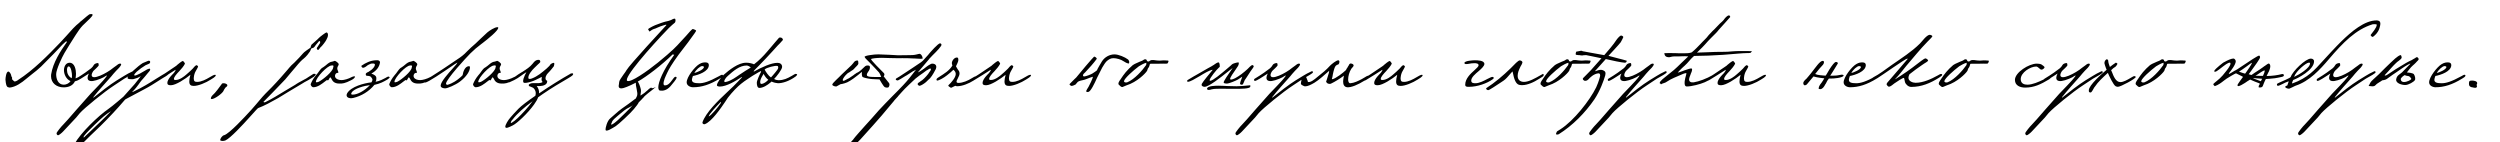<?xml version="1.0"?>
<svg version="1.1" xmlns="http://www.w3.org/2000/svg" width="897.417px" height="51px"><path fill="#000000" d="M33.24,5.36c0,0.44-1.6,1.96-2.68,2.96c-0.4,0.36-0.68,0.64-0.84,0.8c-0.92,0.96-1.68,2.08-2.4,3.2c-0.16,0.2-0.32,0.48-0.44,0.68c-1.2,1.92-2.56,4-3.72,6c-0.88,1.48-3,6-3,7.6c0,1.76,0.68,3.8,2.76,3.8c0.88,0,1.92-0.52,2.4-1.28c-1.48-0.64-2.36-2.36-2.36-3.92c0-1.16,0.56-2.68,2.04-2.68c1.84,0,2.28,2.56,2.28,3.96c0,0.48-0.08,1.16-0.16,1.64c0.24-0.04,0.56-0.2,0.76-0.32c0.24-0.12,0.64-0.32,0.84-0.32c0.16,0,0.56,0,0.56,0.28c0,0.6-1.84,1.28-2.4,1.44c-0.68,1.56-2.36,2.16-4.04,2.16c-2.44,0-4.52-1.48-4.52-4.04c0-0.2,0-0.48,0.04-0.64c0.68-4.24,3.24-8.2,5.68-11.64c0-0.12-0.16-0.16-0.28-0.16c-0.08,0-0.16,0.04-0.24,0.12c-0.76,0.6-1.36,1.28-2.04,2c-0.2,0.2-0.4,0.44-0.6,0.64c-0.52,0.56-1.2,1.24-1.72,1.8c-1.48,1.52-2.96,3-4.44,4.48c-0.96,0.92-2.12,1.84-3.16,2.64c-0.64,0.52-1.44,1.16-2.08,1.68c-1.64,1.4-3.84,3-6.04,3.2l-0.24-0.08c-0.4,0-0.64-0.2-0.84-0.6c-0.2-0.44-0.4-1.68-0.4-2.16c0-0.6,0.24-2.92,1.04-2.92c0.48,0,1.04,1.12,1.04,1.52c0,0.12,0.08,0.28,0.16,0.4s0.16,0.24,0.16,0.44c0,0.12-0.04,0.28-0.08,0.36l0.32,0.32c0.24,0.24,0.48,0.52,0.64,0.52c0.4,0,0.8-0.24,1.16-0.44l-0.04,0c0.04-0.04,0.12-0.08,0.16-0.12c5.48-3.52,10.72-8.84,15.2-13.52c0.72-0.76,1.56-1.68,2.24-2.44c1.48-1.68,2.92-3.36,4.68-4.72c-0.16,0,0.36-0.32,0.68-0.6c1-0.88,2.72-2.32,2.92-2.32l0.28,0c0.08,0,0.2-0.04,0.32-0.04c0.16,0,0.4,0.04,0.4,0.32z M24.64,23.84c-0.48,0-0.6,0.84-0.6,1.2c0,1.28,0.56,2.44,1.68,3.04c0.12-0.32,0.12-0.72,0.12-1c0-0.64-0.28-3.24-1.2-3.24z M47.822,26.32c-1.04,0.8-1.92,1.12-3.2,1.92c-1.32,0.84-2.72,1.8-3.56,2.36c-3.72,2.4-10.64,8.08-12.36,9.96c-0.76,0.92-1.08,1.28-1.36,1.64c-1.56,1.68-4.2,4.48-4.72,5.04c-0.56,0.6-1.52,1.32-1.76,1.32s-0.56-0.28-0.56-0.72c0-0.36,1.76-2.52,2.44-3.16c0.36-0.32,2.56-2.8,4.72-5.32c2.24-2.52,4.52-5.08,5.04-5.68c0.28-0.28,0.6-0.64,0.96-1c0.56-0.6,1.2-1.24,1.88-1.96c1.12-1.16,2.28-2.4,3.08-3.56c0,0-0.2-0.04-0.28,0c-0.84,0.68-3.32,1.72-4.8,1.92c-1.56,0.2-2.52-0.48-1.44-2.68c-0.2,0.12-1.08,0.68-1.8,1.16c-1,0.64-1.32,0.84-2.08,1.24c-0.28,0.12-0.4,0.16-0.48,0.2c-0.2,0.08-0.56,0.12-0.56-0.36c0-0.12,0.08-0.28,0.2-0.36c2.72-1.64,4.52-2.96,5.52-3.76c0.24-0.2,0.12-0.08,0.52-0.52c0.16-0.2,0.28-0.36,0.52-0.76c0.2-0.32,0.84-0.6,1.36-0.6c0.36,0,0.32,0.56,0.32,0.88c0,0.16-1.76,1.84-1.8,1.84c-0.24,0.2-0.72,1.08-0.72,1.52c-0.12,2.28,5.56-0.64,7.8-2.56c0.12-0.08,0.28-0.2,1.16-0.84c0.16-0.16,0.36-0.28,0.52-0.4c0.52-0.36,1.08-0.28,1.12-0.04c-0.04,0.76-1.28,1.8-1.84,2.4c-0.76,0.84-1.2,1.32-1.76,2.04c-0.2,0.2-2.04,2.32-3.2,3.6c-1.04,1.2-2.44,2.76-3.24,3.84c0.04,0.04,0.08,0.12,0.12,0.12c0.08-0.04,0.12-0.08,0.2-0.16c1.16-0.92,2.52-2,3.88-3.04c1.4-1.08,3.12-2.28,4.28-3c0.28-0.16,0.6-0.36,2.68-1.64c0.88-0.52,1.8-1.08,2.92-1.56c0.16-0.08,0.36-0.12,0.44-0.04c0.24,0.32,0.2,0.44-0.16,0.72z M60.404,26.72c-0.56,0.52-1.52,1.04-1.52,1.04c-0.52,0.32-1.16,0.68-1.6,1c-2,1.28-3.56,2.28-5.56,3.32c-2.16,1.16-4.32,2.32-6.16,3.28l-0.64,0.36c-2.88,3.4-6.04,6.72-8.84,9.48c-1.28,1.24-2.52,2.4-3.64,3.48c-1.36,1.32-2.6,2.52-3.56,3.52c-0.6,0.6-1.92,1.28-2.24,1.4c-0.16,0-0.24-0.08-0.28-0.16c-0.08-0.16-0.16-0.32-0.16-0.28s-0.04-0.08-0.08-0.2c0-0.12,0.04-0.24,0.16-0.44l0,0.04c0.12-0.24,0.28-0.56,0.48-0.92c2.12-3.88,8.56-10.08,12.12-12.52c1.36-0.92,5.4-4.4,5.4-4.4s3.36-3.72,4.08-4.56c0.28-0.32,0.64-0.84,1.04-1.32c0.12-0.12,0.2-0.28,0.32-0.4l0,0.04c0.04-0.08,0.16-0.24,0.2-0.32c0.2-0.28,0.4-0.6,0.56-0.76c0,0-0.04,0-0.04-0.04c-0.72,0.48-1.56,0.8-2.4,1c-0.2,0.08-0.4,0.08-0.64,0.08c-0.2,0-0.56,0-0.84-0.04c-0.48-0.04-0.8-0.2-0.8-0.44c0.24-1.16,3.84-4.32,5.48-5.32l1.64-0.68c0.2-0.12,0.4-0.16,0.56-0.16c0.2,0,0.28,0.08,0.36,0.12c0.04,0.12,0.12,0.24,0.12,0.32c0,0.16-0.12,0.36-0.2,0.48c-0.04,0.08-0.28,0.2-0.6,0.32s-0.68,0.28-1,0.44l0.04,0c-0.96,0.56-2.12,1.4-2.92,2.12c-0.04,0.04-0.08,0.04-0.12,0.08c-0.24,0.28-0.96,0.92-0.96,1.24c0,0.08,0.08,0.12,0.12,0.16c0.04,0,0.08,0.04,0.12,0.04c0.68,0,2.76-1.2,3.72-1.8c0.48-0.32,0.84-0.52,1.32-0.64c0.04,0,0.08-0.04,0.2-0.04l0.16,0.04s0.04,0.16,0.12,0.32c0,0.24-0.52,0.88-1.04,1.44c-0.24,0.32-0.52,0.64-0.76,0.92c-0.32,0.36-0.6,0.68-0.72,0.84c-0.52,0.56-0.92,1.04-1.28,1.56c-0.12,0.16-0.24,0.36-0.36,0.52c-0.48,0.64-1.12,1.56-2.24,2.64l-0.08,0.08c0,0.04,0.04,0.04,0.08,0.04c0.08,0,0.4-0.16,0.56-0.24c2.92-1.36,5.64-3.04,8.08-4.6c1.36-0.84,2.64-1.64,3.84-2.32c0.2-0.12,0.56-0.28,0.76-0.28c0.08,0,0.2,0,0.24,0.04s-0.2,0.76-0.6,1.08z M39.724,40.04l-0.04-0.04c-0.64,0.36-1.56,1.04-2.52,1.84c-0.28,0.24-1.96,1.72-3.16,2.92l-0.72,0.72c-1.64,1.6-3.2,3.12-3.32,3.8c0.04,0,0.12,0.04,0.2,0.04c0.96-0.96,2.24-2.12,3.2-3.04c1.92-1.84,4.28-4.04,6.36-6.24z M75.746,28.52c-1.92,1.24-4.6,2.32-6.16,2.32c-1.04,0-1.64-0.32-1.64-1.6c0-0.56,0.12-1.36,0.4-2.4c-1.76,1.44-5.24,3.76-7,3.76c-0.8,0-1.28-0.16-1.28-0.8c0-1.44,2.08-3.32,2.12-3.36c0,0,0.88-0.96,0.84-1.36c-0.04,0-0.12,0-0.2,0.08c-1.92,1.24-3.44,2.2-5.68,3.56c-0.2,0.12-0.52,0.28-0.84,0.28c-0.2,0-0.32-0.08-0.32-0.36c0-0.32,0.24-0.48,0.52-0.6c0.04,0,0.08-0.04,0.12-0.08c1.52-0.84,2.8-1.76,4.24-2.72c0.68-0.48,1.28-0.88,2.08-1.4c-0.08,0.04,0.24-0.16,0.4-0.28l0.24-0.24c0.28-0.28,1.76-1.44,2.04-1.44c0.16,0,0.76,0.72,0.76,1c-0.48,0.96-1.28,1.84-2.04,2.68c-1,1.04-1.92,2.08-1.92,2.8c0,0.36,0.4,0.36,0.6,0.36c1.52,0,3.16-1.36,3.76-1.88c0.76-0.64,1.52-1.32,2.24-2.04l0.16-0.16c0.36-0.44,1-1.24,1.4-1.24c0.08,0,0.52,0.28,0.52,0.48s-0.6,1.24-0.88,1.72c-0.08,0.12-0.24,0.48-0.24,0.48c-0.28,0.68-0.44,1.6-0.44,2c0,1.12,0.4,1.32,1.24,1.32c1.52,0,3.24-0.92,4.44-1.64c0.72-0.44,1.56-0.92,2-0.92c0.08,0,0.24,0.08,0.24,0.2c0,0.48-1.36,1.28-1.72,1.48z M81.608,30.64c0,0.28-0.24,0.48-0.48,0.64c-0.04,0.04-0.12,0.08-0.16,0.12c-0.36,0.4-0.52,0.8-0.72,1.16l0,0.04c-0.44,0.96-3.2,2.96-4.24,2.96c-0.2,0-0.32-0.08-0.32-0.28c0-0.12,0.04-0.2,0.08-0.28c0-0.04,0.04-0.08,0.04-0.12c0.12-0.28,0.36-0.6,0.56-0.76c0.8-0.6,2.6-3.08,3.2-3.92c0.04-0.04,0.12-0.2,0.12-0.2c0.16-0.08,0.36-0.12,0.6-0.12c0.36,0,1.32,0.2,1.32,0.76z M117.093,14.4c-0.28,0.56-1.32,1.92-1.84,2.4c-0.16,0.12-0.32,0.28-0.44,0.48c-0.08,0.12-0.2,0.28-0.28,0.36c-0.28,0.36-0.44,0.4-0.56,0.2c-0.28-0.28-0.28-0.4-0.24-0.52c0-0.16,0.08-0.28,0.24-0.48l0,0.04c0.16-0.28,0.28-0.44,0.36-0.6l0,0.04c0.04-0.08,0.08-0.16,0.12-0.2c0-0.04,0.08-0.16,0.12-0.2c0.12-0.16,0.36-0.52,0.32-0.44c0.04-0.16,0.04-0.48,0-0.6c-0.08-0.08-0.24-0.2-0.36-0.12c-0.16,0.2-0.44,0.52-0.64,0.76c-0.12,0.16-0.28,0.32-0.4,0.48c-0.08,0.04-0.12,0.16-0.16,0.2l0-0.04c-0.16,0.36-0.64,0.84-0.72,0.92l-0.92,0.36c-0.12,0.4-0.32,0.88-0.44,1.04c-0.16,0.24-0.56,0.8-0.92,1.24c-0.4,0.48-0.96,1.04-1.32,1.32c-0.6,0.44-1.56,1.4-2.96,3.12c-0.48,0.56-0.96,1.12-1.4,1.64c-0.92,1.08-1.8,2.2-2.28,2.72c-1.44,1.52-7.76,8.08-7.84,8.08c0.12,0.08,0.4,0.24,0.76,0.04c2.44-1.2,4.52-2.52,6.64-3.8c1.2-0.72,2.56-1.56,3.76-2.24c0.16-0.08,0.36-0.24,0.64-0.4l-0.04,0c0.52-0.32,1.28-0.8,1.96-1.12c0.24-0.12,0.6-0.32,0.8-0.44c0.6-0.32,1.16-0.6,1.32-0.76l0.24-0.16c0.52-0.32,1.72-1.08,1.88-1.2c0.24-0.04,0.68-0.04,0.76,0.08c0.36,0.24-0.68,1-0.68,1c-0.36,0.24-1.12,0.68-1.84,1.12c-0.48,0.28-1.04,0.56-1.48,0.8c-0.24,0.16-0.44,0.28-0.64,0.4c-1.84,1.08-3.56,2.12-5.16,3.08c-1.24,0.76-2.44,1.52-3.6,2.2c-2.56,1.44-4.88,2.72-7.2,3.6c-0.16,0.04-1.4,1.44-2.88,3.08c-2.8,3.12-7,7.64-8.84,8.52c-0.6,0.28-1.84,0.28-1.88-0.12c-0.04-0.48,0.72-1.68,1.44-1.76c1.88-0.6,7.44-6.6,9.36-8.72c0.2-0.2,0.36-0.4,0.48-0.52c0.32-0.36,0.92-1.04,1.6-1.84c0.28-0.32,0.6-0.68,0.88-1.04c0.96-1.16,1.96-2.28,2.4-2.72c0.92-0.88,3.44-3.44,5.56-5.84c0.84-0.92,1.64-1.88,2.44-2.8c0.16-0.2,0.4-0.52,0.6-0.72c0.64-0.76,1-1.08,1.32-1.36c0.16-0.12,0.32-0.28,0.48-0.44c1.08-1.04,2.6-2.68,3.16-3.36c0.32-0.44,1.88-1.52,2.72-2.08c0.04-0.32,0.12-0.76,0.32-1.04c0.24-0.24,0.92-0.8,1.4-1.24c0.24-0.24,0.52-0.48,0.76-0.68l0.52-0.52c0.32-0.36,2.48-2,2.68-1.96c0.16,0.04,0.52,0.12,0.56,0.8s-0.32,1.36-0.64,1.96z M126.115,28.76c-2.4,1.24-3.16,1.24-4.28,1.24c-2,0-2.52-1.04-2.84-1.68c-0.12-0.2-0.24-0.44-0.36-0.52c-0.08-0.04-0.12-0.04-0.12-0.04s-0.08,0.08-0.2,0.24c0,0.04-0.08,0.2-0.16,0.28c-0.12,0.28-0.32,0.56-0.44,0.6c0,0-0.08-0.04-0.12-0.08c-0.08-0.04-0.16-0.08-0.28-0.04c-0.16,0.12-0.4,0.28-0.6,0.44c-1.08,0.84-2.64,2.12-4.24,2.12c-0.48,0-1.08-0.72-0.92-1.2c0.4-0.96,0.92-1.96,1.92-3.16c0.36-0.4,0.72-0.84,1-1.28c0.36-0.48,0.64-0.88,0.92-1.12c0.16-0.16,0.4-0.28,0.6-0.4s0.44-0.28,0.72-0.52c0.72-0.64,1.32-1.12,2-1.4c0.04,0,0.24-0.04,0.4-0.08c0.2-0.04,0.44-0.08,0.48-0.12l-0.04,0c0.04,0,0.08-0.04,0.12-0.04s0.16,0,0.2-0.04l-0.04,0c0.12-0.04,0.36-0.12,0.32-0.12c0.32,0,1.44,0.8,1.44,1.24c0,0.2-0.12,0.4-0.24,0.6c-0.16,0.28-0.28,0.52-0.28,0.84c0,0.24,0.04,0.44,0.12,0.64c0.16,0.28,0.24,0.52,0.24,0.76l0,0.28c-0.12-0.04-0.2-0.04-0.24-0.04c-0.76,0-1.12,0.96-0.84,1.56c0.32,0.72,1.24,1.04,2.28,1.04c0.92,0,2.52-0.48,3.6-1.08c0.32-0.2,0.72-0.28,1.04-0.28c0.08,0,0.16,0.08,0.16,0.12c0,0.36-0.56,0.88-1.32,1.24z M119.715,23.6l-0.04,0c-0.24-0.12-0.32-0.16-0.48-0.12c-0.08,0-0.16,0.04-0.24,0.04c-1.4,0-5.56,4.36-5.56,5.84c0,0.36,0.8,0.08,1,0c1.6-0.8,5.08-3.72,5.2-5.08c0-0.04,0-0.12,0.04-0.2c0.04-0.16,0.12-0.44,0.08-0.48z M139.097,28.52c-0.04,0.04-0.28,0.16-0.28,0.16c-0.96,0.56-2.24,1.32-4.48,1.8l0.04,0c-1.84,2.28-4.64,4-7.56,4.68c-1.6,0.36-2.92-0.32-2.2-1.68c1.4-2.4,6.08-3.64,8.72-3.92c0.16-0.28,0.24-0.44,0.32-0.72c0.2-0.48-0.36-1.08-0.64-1.36c-0.28-0.2-1.04-0.28-1.36-0.28s-0.44-0.48-0.32-0.8c0-0.04,0.28-0.32,0.64-0.48c0,0,0.24-0.08,0.32-0.12c0.04,0,0.12-0.08,0.24-0.2c0.04-0.04,0.12-0.08,0.16-0.08c0.44-0.24,1.12-0.8,1.56-1.44c0.36-0.6,0.6-1.24-0.28-1.28c-0.84,0-0.88,0.04-1.6,0.4c-0.32,0.12-0.64,0.4-1,0.68c-0.28,0.2-0.48,0.32-0.88,0.44s-0.84-0.32-0.76-0.72c1.52-1.04,3.24-1.88,5.12-1.96l0.8,0c0.28,0,0.8,0.4,0.76,0.68c-0.2,1.8-1.44,3.2-3.12,4.08c1.12,0.44,1.8,0.84,1.8,1.64c0,0.44,0,0.84-0.28,1.32c1.48-0.24,2.84-1,3.68-1.44l-0.04,0c0.2-0.12,0.76-0.44,1-0.44c0.12,0,0.44,0.2,0.44,0.24c0,0.2-0.52,0.64-0.8,0.8z M126.257,33.2l0-0.04c-0.2,0.4-0.36,0.76,0.16,0.8l0.28,0c1.56,0,4.08-1.28,6.08-3.4c-1.88,0.2-5.64,1.16-6.52,2.64z M154.319,28.76c-2.4,1.24-3.16,1.24-4.28,1.24c-2,0-2.52-1.04-2.84-1.68c-0.12-0.2-0.24-0.44-0.36-0.52c-0.08-0.04-0.12-0.04-0.12-0.04s-0.08,0.08-0.2,0.24c0,0.04-0.08,0.2-0.16,0.28c-0.12,0.28-0.32,0.56-0.44,0.6c0,0-0.08-0.04-0.12-0.08c-0.08-0.04-0.16-0.08-0.28-0.04c-0.16,0.12-0.4,0.28-0.6,0.44c-1.08,0.84-2.64,2.12-4.24,2.12c-0.48,0-1.08-0.72-0.92-1.2c0.4-0.96,0.92-1.96,1.92-3.16c0.36-0.4,0.72-0.84,1-1.28c0.36-0.48,0.64-0.88,0.92-1.12c0.16-0.16,0.4-0.28,0.6-0.4s0.44-0.28,0.72-0.52c0.72-0.64,1.32-1.12,2-1.4c0.04,0,0.24-0.04,0.4-0.08c0.2-0.04,0.44-0.08,0.48-0.12l-0.04,0c0.04,0,0.08-0.04,0.12-0.04s0.16,0,0.2-0.04l-0.04,0c0.12-0.04,0.36-0.12,0.32-0.12c0.32,0,1.44,0.8,1.44,1.24c0,0.2-0.12,0.4-0.24,0.6c-0.16,0.28-0.28,0.52-0.28,0.84c0,0.24,0.04,0.44,0.12,0.64c0.16,0.28,0.24,0.52,0.24,0.76l0,0.28c-0.12-0.04-0.2-0.04-0.24-0.04c-0.76,0-1.12,0.96-0.84,1.56c0.32,0.72,1.24,1.04,2.28,1.04c0.92,0,2.52-0.48,3.6-1.08c0.32-0.2,0.72-0.28,1.04-0.28c0.08,0,0.16,0.08,0.16,0.12c0,0.36-0.56,0.88-1.32,1.24z M147.919,23.6l-0.04,0c-0.24-0.12-0.32-0.16-0.48-0.12c-0.08,0-0.16,0.04-0.24,0.04c-1.4,0-5.56,4.36-5.56,5.84c0,0.36,0.8,0.08,1,0c1.6-0.8,5.08-3.72,5.2-5.08c0-0.04,0-0.12,0.04-0.2c0.04-0.16,0.12-0.44,0.08-0.48z M159.821,31.72c-0.56,0-1.64-0.2-1.64-0.96c0-1.4,2.72-4.4,4.52-6.4c0.84-0.88,1.44-1.64,1.48-1.92c-0.32,0.16-1.96,1.28-2.24,1.48c-0.12,0.08-0.32,0.2-0.6,0.4c-2.12,1.44-7.76,5.32-8.72,5.32c-0.24,0-0.44-0.08-0.44-0.32c0-0.36,1.8-1.36,2.88-2c0.32-0.2,0.56-0.36,0.68-0.44c1.36-0.84,2.68-1.72,4-2.6c1.12-0.76,2.32-1.56,3.44-2.32c1.24-0.8,2.52-1.64,3.6-2.64c0.32-0.28,0.6-0.56,0.88-0.88c1-1,2-1.92,3.04-2.8c0.6-0.56,1.28-1.24,1.88-1.8c0.72-0.72,1.6-1.52,2.36-2.2c0.68-0.6,2.64-1.88,3.6-1.88c0.12,0,0.32,0,0.32,0.2c0,1.08-3.88,4.16-5.6,5.48c-0.2,0.16-0.36,0.28-0.48,0.36c-1.36,1-2.72,2.16-3.92,3.36c-1.52,1.52-8.76,9.36-8.76,10.88c0,0.28,0.36,0.48,0.6,0.4c1.96-0.6,3.4-1.72,3.88-2.12c0.88-0.72,0.92-0.72,1.48-1.32c0.2-1.36,0.88-3.2,2.28-3.24c0.24,0,0.36,0.16,0.36,0.4c0,1.32-1.16,3.32-3.68,5.2c-1.56,1.16-4.4,2.36-5.2,2.36z M184.403,28.76c-2.4,1.24-3.16,1.24-4.28,1.24c-2,0-2.52-1.04-2.84-1.68c-0.12-0.2-0.24-0.44-0.36-0.52c-0.08-0.04-0.12-0.04-0.12-0.04s-0.08,0.08-0.2,0.24c0,0.04-0.08,0.2-0.16,0.28c-0.12,0.28-0.32,0.56-0.44,0.6c0,0-0.08-0.04-0.12-0.08c-0.08-0.04-0.16-0.08-0.28-0.04c-0.16,0.12-0.4,0.28-0.6,0.44c-1.08,0.84-2.64,2.12-4.24,2.12c-0.48,0-1.08-0.72-0.92-1.2c0.4-0.96,0.92-1.96,1.92-3.16c0.36-0.4,0.72-0.84,1-1.28c0.36-0.48,0.64-0.88,0.92-1.12c0.16-0.16,0.4-0.28,0.6-0.4s0.44-0.28,0.72-0.52c0.72-0.64,1.32-1.12,2-1.4c0.04,0,0.24-0.04,0.4-0.08c0.2-0.04,0.44-0.08,0.48-0.12l-0.04,0c0.04,0,0.08-0.04,0.12-0.04s0.16,0,0.2-0.04l-0.04,0c0.12-0.04,0.36-0.12,0.32-0.12c0.32,0,1.44,0.8,1.44,1.24c0,0.2-0.12,0.4-0.24,0.6c-0.16,0.28-0.28,0.52-0.28,0.84c0,0.24,0.04,0.44,0.12,0.64c0.16,0.28,0.24,0.52,0.24,0.76l0,0.28c-0.12-0.04-0.2-0.04-0.24-0.04c-0.76,0-1.12,0.96-0.84,1.56c0.32,0.72,1.24,1.04,2.28,1.04c0.92,0,2.52-0.48,3.6-1.08c0.32-0.2,0.72-0.28,1.04-0.28c0.08,0,0.16,0.08,0.16,0.12c0,0.36-0.56,0.88-1.32,1.24z M178.003,23.6l-0.04,0c-0.24-0.12-0.32-0.16-0.48-0.12c-0.08,0-0.16,0.04-0.24,0.04c-1.4,0-5.56,4.36-5.56,5.84c0,0.36,0.8,0.08,1,0c1.6-0.8,5.08-3.72,5.2-5.08c0-0.04,0-0.12,0.04-0.2c0.04-0.16,0.12-0.44,0.08-0.48z M205.745,26.56c0,0.28-0.24,0.56-0.72,0.84l0.04,0l-1.16,0.72c-2.8,1.64-5.76,3.36-9.08,5.64c-0.56,0.36-1.08,0.76-1.64,1.16l0-0.04c-0.28,0.84-0.8,1.68-1.48,2.64c-2.16,3.04-6.08,6.76-7.68,7.52c-0.32,0.12-0.64,0.28-0.92,0.44c-0.16,0.04-0.28,0.12-0.4,0.16c-0.08,0.04-0.32,0.12-0.4,0.16c-0.52,0.16-0.88,0.12-0.92-0.24c-0.08-0.72,1.08-2.56,1.92-3.48c0.6-0.68,1.36-1.56,2.76-3c1.08-1.12,3.4-2.84,6.08-4.68l0,0.04c0.36-1.04,0.16-2.12-0.76-2.92c-0.16-0.08-0.56-0.28-0.72-0.32c-0.32-0.12-0.6-0.24-0.8-0.32c0-0.04-0.04-0.12-0.04-0.28c-0.04-0.28,0.08-0.36,0.4-0.48c0.04,0,0.16-0.08,0.2-0.12l-0.04,0c0.12-0.08,0.4-0.12,0.92-0.16l2.08,0c0.52-0.04,1.04-0.12,1.4-0.4c-0.36-0.4-0.44-0.72-0.36-1.2c0-0.12,0.04-0.4,0.08-0.64c-0.24,0.12-0.6,0.32-0.84,0.4l0.04,0c-0.2,0.12-0.44,0.2-0.68,0.32c-0.2,0.12-0.44,0.24-0.64,0.32c-0.36,0.16-0.8,0.36-0.92,0.4c-1.12,0.44-2.48,0.76-3.12,0.72c-0.64,0-0.68-0.64-0.4-1.6c0.28-0.8,0.68-1.72,1-2.2l-0.08,0c-0.72,0.44-1.4,0.92-1.88,1.28c-0.44,0.32-0.8,0.56-1.16,0.8c-0.72,0.48-1.64,0.92-2.92,1.48c-0.4,0.16-0.64-0.04-0.56-0.32c0.12-0.24,0.6-0.6,1.12-0.84c0.72-0.36,1.24-0.72,1.76-1.08c0.48-0.36,1-0.72,2.12-1.4c0.08-0.04,0.36-0.2,0.44-0.24l-0.04,0c1.2-0.76,2.48-1.56,3.44-2.76c0.76-1,1.16-1.28,1.92-1.4c0.6-0.08,0.84,0.2,0.84,0.72c0,0.08-0.08,0.2-0.24,0.36l-0.24,0.24c-0.08,0.08-0.2,0.16-0.32,0.28c-0.44,0.4-0.92,0.88-1.36,1.32c-0.76,0.72-2.48,2.68-2.08,3.8c0.2,0.2,0.76,0.16,1.24-0.04c2-0.76,3.64-2.16,5.28-3.56c0.4-0.36,0.84-0.76,1-0.96c0.12-0.2,0.24-0.4,0.36-0.52c0.44-0.4,0.96-0.56,1.24-0.56c0.32,0.04,0.04,1.08,0,1.2c-0.12,0.2-1.44,1.84-2.04,2.4c-0.4,0.4-0.56,0.64-0.68,0.92c-0.04,0.12-0.08,0.2-0.12,0.24c-0.12,0.24-0.16,0.48-0.16,0.8c-0.04,0.36,0.2,0.72,0.52,0.84c0.12,0.08,0.12,0.4-0.04,0.8c-0.48,1.08-2.44,1.24-3.64,1.12c0.64,0.84,0.92,1.72,0.84,2.64c3.8-2.6,8.28-5.36,11.12-6.96l-0.04,0c0.36-0.24,0.68-0.24,0.88-0.24s0.28,0.08,0.28,0.24z M188.625,39.48c0.72-0.8,1.72-1.96,2.56-3.16c-2.92,2.16-5.56,4.44-7.16,6.56c-0.24,0.16-0.52,0.6-0.6,0.88c-0.12,0.28-0.08,0.52,0.24,0.32c1.24-0.68,3-2.44,4.6-4.2c0.12-0.12,0.24-0.24,0.36-0.4z M191.425,36.16l-0.08-0.08c-0.08,0.08-0.12,0.16-0.16,0.24c0.08-0.08,0.16-0.12,0.24-0.16z M249.87,11.12c-0.16,0.36-0.68,1.04-1.2,1.76c-0.24,0.36-0.92,1.32-1.68,2.32c-0.84,1.08-1.96,2.56-3.4,4.44c-2.52,3.48-3.44,5.12-4.12,6.56c-0.16,0.32-0.28,0.64-0.44,0.96c-0.64,1.28-1.28,3.44-0.44,3.48c0.8,0.04,1.6-0.24,3.16-2.52c0.6-0.88,1.24-0.56,1.12-0.12s-1.24,1.88-2.2,2.96c-1.28,1.44-2.6,1.72-3.76,1.56c-0.36-0.04-0.6-0.48-0.6-1.2c0-1.8,1.6-6,5.72-11.64c-0.16-0.04-0.4-0.12-0.56-0.16c-4,3.88-9.24,7.92-12.52,9.76c0.36,0.48,0.8,1.56,1.08,2.76c0.08,0.4,0.08,0.84,0,1.24c-0.04,0.28-0.12,0.6-0.12,1.04c0.8-0.52,1.6-1.04,1.92-1.4c0.44-0.4,0.6-0.48,0.68-0.56l0.32-0.32c0.24-0.24,0.36-0.28,0.56-0.4c0.08-0.04,0.24-0.12,0.48-0.4c-0.44,0.6,0.68,0.52,1.56-0.04c-0.28,0.24-0.64,0.56-1.04,0.88c-1.16,0.92-2.64,2.04-2.96,2.4c-0.12,0.12-0.2,0.2-0.28,0.32c-0.12,0.16-0.28,0.36-0.6,0.64c-0.04,0.04-0.12,0.16-0.24,0.28c-0.32,0.36-0.84,0.88-0.96,0.96l0-0.04c-0.32,0.72-1.08,1.64-1.52,2.16c-0.12,0.16-0.32,0.44-0.28,0.36c-1.08,1.36-5.52,5.48-6.52,6.12c-1.36,0.84-3.44,2.16-3.64,1.36c-0.08-0.84,0.6-3.24,1.6-4.08c0.44-0.36,1.04-0.92,1.64-1.44c0.88-0.76,1.8-1.6,2.52-2.08c1.2-0.84,3.92-2.76,4.72-3.44c0.08-0.08,0.28-0.16,0.36-0.24c0.08-0.24,0.4-0.88,0.44-0.92l0,0.04c0.2-0.8,0.12-1.28-0.08-2.24c-0.28-1.24-0.4-2.08-0.36-2.56c-2.6,1.36-4.48,2.04-5.08,2.04c-1.24,0.04-1.12-0.8-0.96-1.56c0.04-0.2,0.08-0.52,0.08-0.72c0-0.52,0.8-1.6,1.52-2.64c0.52-0.68,0.96-1.32,1.12-1.64c0.96-1.76,13.44-15.2,14.32-16.16c-0.04-0.04-0.12-0.12-0.12-0.16c0,0-1.76,0.44-3.04,1.04c-0.56,0.32-1,0.4-1.32,0.52c-0.12,0.04-0.2,0.08-0.32,0.12c-0.24,0.08-0.56,0.32-0.8,0.48c-0.28,0.24-0.52,0.44-0.64,0.12l-0.16-0.32l0,0.04c-0.2-0.28-0.28-0.4,0.24-0.72c1.64-0.96,2.44-1.24,4.24-1.88l0.72-0.24c0.52-0.2,1.04-0.28,1.36-0.36c0.36-0.08,0.72-0.16,1.24-0.36c0.32-0.12,0.6-0.24,0.84-0.4c0.36-0.2,0.68-0.24,0.88-0.12c0.24,0.28,0.16,1.08-0.08,1.36c-0.36,0.28-1.48,1.24-2.16,1.92c-6.8,7.04-16.56,18.16-14.92,19c1.24,0.64,7.12-3.44,10.96-6.56c5.4-4.4,6.64-5.8,8.12-7.44c0.32-0.32,0.64-0.68,1-1.08c0.24-0.24,0.6-0.64,1-1.08c0.96-1.12,2.2-2.56,2.48-2.48c0.36,0.12,1.24,0.4,1.12,0.72z M235.63,31.08c-0.04,0-0.12,0.04-0.16,0.08c0.04-0.04,0.12-0.04,0.16-0.08z M233.99,31.12l-0.12,0.12z M235.47,31.16c0,0.04-0.04,0.04-0.04,0.04s0.04,0,0.04-0.04z M225.63,39.36c0.24-0.24,1-0.96,1.36-1.48c-0.36,0.28-0.92,0.56-1.12,0.68c-1.24,0.56-2.36,1.52-3.24,2.28c-0.32,0.28-0.64,0.56-0.92,0.76c-0.92,0.72-1.8,1.6-1.96,2c-0.04,0.08-0.12,0.36-0.16,0.44c-0.24,0.4-0.36,0.88,0.12,0.64c1.24-0.64,2.92-2.32,4.4-3.8z M227.23,37.68l-0.08-0.04c-0.04,0.08-0.12,0.16-0.16,0.24c0.08-0.08,0.2-0.16,0.24-0.2z M252.052,23.72c-0.76,0-2.24,1.36-2.8,2.48c0.52-0.08,3.44-1.16,3.44-2.16c0-0.24-0.44-0.32-0.64-0.32z M246.492,29.56c0-1.92,2.88-5.56,4.48-6.52c1.04-0.64,1.68-0.64,2.36-0.64c0.72,0,1.12,0.36,1.12,0.96c0,2.32-3.84,3.56-5.72,3.92c-0.2,0.52-0.36,1.04-0.36,1.36c0,0.96,0.92,1.24,2.6,1.24c1.56,0,3.44-0.52,7.24-2.6c0.28-0.16,0.72-0.44,0.88-0.44c-0.04,0,0.44-0.04,0.44,0.24c0,0.48-0.64,0.8-1.16,1.12c-3.56,2.2-6.52,3.12-9.6,3.12c-1,0-2.28-0.6-2.28-1.76z M285.634,27.44c-2.4,1.76-4.8,2.44-6.36,2.44c-0.68-0.04-1.52-0.24-2.32-0.6c-0.12,0.12-0.32,0.28-0.4,0.36c-1.04,0.88-2.6,1.92-3.96,1.92c-0.8,0-0.92-1.2-0.92-1.88c0-0.76,1.08-3.12,1.56-3.96c-0.04-0.04-0.12-0.12-0.16-0.2c-0.32,0.16-0.8,0.48-1.12,0.6l0.04,0c-1.24,0.72-2.48,1.44-3.64,2.28c-1.6,1.04-3.08,2.2-4.32,3.52l-0.24,0.24c-0.96,1-1.6,1.76-2.52,2.92c-0.16,0.2-0.36,0.52-1.08,1.64c-1.44,2.12-4.72,6.92-7.16,7.84c-0.04,0-0.16,0.04-0.2,0.04c-0.36,0-0.72-0.2-0.68-0.68c1.2-3.52,5.6-7.76,8.92-10.88c0.72-0.68,1.56-1.44,2.12-2s1.16-1.16,1.76-1.8c0.48-0.52,0.92-1,1.4-1.48c-0.04-0.04-0.12-0.08-0.12-0.12c-2.12,1.4-5.4,3.44-7.92,3.44c-0.2,0-0.96-0.08-0.96-0.48c0-0.92,1.6-2.96,2.4-3.72c2-1.76,5.28-4.36,8-4.36l0.28,0c0.68,0,1.88,0.2,2.64,0.56c1.76-1.32,3.36-2.96,4.72-4.56l1.44-1.68c0.96-1.08,1.84-2.24,2.84-3.32c0.12,0,0.24-0.04,0.32-0.04l0.24,0c0.36,0,0.8,0.4,0.8,0.76c0,0.12,0,0.16-0.04,0.16c-0.32,0.36-0.76,0.84-1.08,1.2c-0.2,0.24-0.52,0.52-0.72,0.72c-0.68,0.72-1.28,1.44-1.96,2.16c-1.52,1.64-3.2,3.48-4.76,5.04l-0.72,0.72c-0.36,0.36-0.88,0.88-1.24,1.32c0.08,0.04,0.08,0.08,0.16,0.12c2.76-1.56,6.24-3.12,8.4-3.12c0.92,0,1.68,0.44,1.68,1.48c0,0.88-2,3.44-2.88,4.32c0.68,0.36,1.04,0.4,1.56,0.44c1.88,0,3.16-0.64,4.72-1.52c0.16-0.08,0.32-0.2,0.48-0.28c0.28-0.16,0.56-0.36,0.88-0.48c0.12-0.04,0.68,0.08,0.64,0.28c-0.08,0.24-0.28,0.44-0.52,0.64z M279.354,24.36c0-0.64-0.16-0.64-0.28-0.68c-0.76-0.24-4.04,0.6-4.6,1.28c0.48,0.92,1.44,2.32,2.28,2.84c0.16-0.2,0.44-0.48,0.64-0.72c0.28-0.32,0.6-0.68,0.88-1.04c0.56-0.64,1.08-1.36,1.08-1.68z M275.794,28.64c-0.72-0.56-1.2-1.2-1.68-2.12c-0.6,0.92-1.24,2.04-1.24,2.88c0,0.24,0.08,0.72,0.36,0.72c0.96,0,1.92-0.8,2.56-1.48z M274.154,26.48l-0.08-0.04c0,0.04,0,0.08,0.04,0.08c0,0,0.04,0,0.04-0.04z M269.514,24.24c-0.52-0.48-1.08-0.72-1.52-0.72c-2.52,0-4.76,1.96-6.72,3.72c-0.84,0.72-1.28,1.6-1.28,1.84c0,0.68,0.6,0.24,0.96,0.24c1.6-0.44,3.16-1.56,4.52-2.52c0.04-0.04,0.24-0.16,0.32-0.2c1.04-0.68,2.36-1.6,3.72-2.36z M258.634,37.16c0.08-0.12,0.24-0.36,0.2-0.44c-0.04-0.12-0.16-0.08-0.28,0.04c-1.24,1.28-4.04,4.16-4.16,5.04c0.88-0.32,3.4-3.36,4.24-4.64z M328.198,21c-1.56-0.08-3.4-0.16-4.24-0.12c-1.08,0.04-2.92,0-4.64-0.04c-1.08-0.04-2.08-0.08-2.76-0.08c-1.68,0-3.8,0.2-3.88,0.48c-0.12,0.28,3.76,4.2,4.56,4.96c0.24,0.24,0.28,0.56,0.2,0.76c-0.04,0.16-0.16,0.4-0.16,0.4c-0.16,0-0.08,0.04-0.08,0.04c0.04,0.08,0.16,0.24,0.24,0.28c0.12,0.2,0.32,0.44,0.56,0.72c0.2,0.24,0.4,0.52,0.6,0.76s0.4,0.48,0.52,0.64c0.24,0.32,0.2,0.8,0.04,1.16l-0.16,0.32c-0.16,0.24-1,0.24-1.48-0.04l0.04,0c-0.48-0.28-1.72-2.52-1.84-2.72c-0.36-0.04-2-0.12-2.52-0.12c-0.64,0-2.96-0.4-3.48-0.72c-0.44-0.24-0.36-1.4-0.32-1.8l0-0.08c-0.2,0.16-0.84,0.64-1.32,1.08c-0.6,0.52-2.72,2.12-3.96,2.68c-1.2,0.52-2.4,0.68-2.44,0.68s-0.12,0.04-0.2,0.12l-0.44,0.24c-0.32,0.2-0.6,0.36-0.8,0.44c-0.28,0.04-1.36-0.12-1.48-0.64c-0.04-0.24,0.56-0.92,1.28-1.6c0.32-0.32,0.88-0.84,1.2-1.16c0.32-0.36,0.72-0.72,1-1c0.6-0.6,1.48-1.4,2.28-2.16c0.8-0.72,1.52-1.44,1.76-1.8c0.48-0.68,0.68-0.84,1.32-0.96c0.32-0.08,0.44,0.16,0.48,0.4c0.04,0.28,0.04,0.52,0.04,0.76c0,0.16-0.2,0.4-0.48,0.72l-0.52,0.52c-0.12,0.16-0.4,0.44-0.48,0.52c-0.24,0.32-0.76,0.68-1.28,0.96l0.04,0l-0.6,0.4c-0.32,0.12-0.52,0.28-0.72,0.48c-0.68,0.6-1.64,1.76-1.56,2.32c0.04,0.32,0.4,0.28,0.84,0c0.24-0.12,0.56-0.28,0.84-0.44l-0.04,0c0.2-0.12,0.44-0.2,0.6-0.28s0.88-0.56,1.6-1.08c0.12-0.12,0.4-0.32,0.56-0.44c0.08-0.04,0.28-0.16,0.36-0.2l-0.04,0l0.36-0.24l0.32-0.12c0.6-0.28,1.96-1.52,2.4-2s0.92-0.56,1.6-0.44c0.32,0.12,0.36,0.32,0.36,0.6c0,0.24-0.04,0.48-0.12,0.68c-0.04,0.08-0.08,0.12-0.08,0.2c-0.08,0.16-0.12,0.32-0.2,0.4l0-0.04c-0.04,0.08-0.16,0.24-0.2,0.32c-0.24,0.32-0.52,0.76-0.52,1.2c0,0.4,0.52,0.56,1.08,0.64c0.6,0.08,1.44,0.08,1.92,0.08l2.16,0c-0.08-0.2-0.44-1.16-0.76-1.6c-0.16-0.2-0.88-0.96-1.52-1.64c-0.68-0.72-1.48-1.56-1.8-1.88c-0.36-0.4-0.72-0.76-1.12-1.12c-0.36-0.32-0.64-0.68-0.76-0.96c0-0.24,0.76-0.48,1.84-0.64c1.08-0.2,2.4-0.28,3.08-0.28c0.76,0,2.44,0.08,4.04,0.16c1.16,0.08,2.24,0.16,2.84,0.16l1.16,0c1.08,0,2.44,0,3.4-0.04c0.52,0,0.92-0.04,1.08-0.04c0.32,0,0.88-0.12,1.4-0.24c0.12-0.04,0.76-0.2,0.96-0.2c0.8,0.28,1.04,1.24,1.04,1.72c-0.08,0.12-1.36,0.08-3-0.04z M335.9,18.72l-1.16,1.16c-0.36,0.4-0.8,0.84-1.28,1.36l0.04,0c-1.32,1.6-2.68,3.12-4,4.72l0.04,0c0.12-0.08,0.16-0.08,0.28-0.12c0.2-0.08,0.28-0.12,0.32-0.16c0,0,0.2-0.12,0.32-0.2l0.6-0.4l0,0.04c0.48-0.48,0.32-0.28,0.4-0.32l0,0.04c0.08-0.08,0.36-0.28,0.44-0.36c0.6-0.44,1.04-0.88,2.12-1.44c0.28-0.16,0.48-0.24,0.96-0.2c0,0,0,0.04,0.04,0.04c1.28,0.2,1.16,1.28,0.92,1.88c-0.24,0.52-1.4,2.6-1.96,3.16c-0.04,0.04-0.08,0.16-0.16,0.2c-0.12,0.08-0.24,0.2-0.28,0.24l-1.16,1.12c-0.72,0.6-1.68,1.2-2.24,1.32c-0.4,0.04-0.88-0.52-0.72-0.76c0.08-0.16,0.28-0.4,0.48-0.48l0,0.04c0.04-0.04,0.24-0.2,0.28-0.24c0.24-0.16,0.56-0.4,0.92-0.64c0.72-0.52,2.24-2.24,2.48-2.8c0.16-0.12,0.6-0.76,0.6-1.12c0-0.12-0.16-0.24-0.32-0.2c-0.16,0.08-0.36,0.08-1.16,0.64l0-0.04c-0.12,0.12-0.16,0.16-0.2,0.16l0-0.04c-0.04,0.04-0.2,0.16-0.24,0.2l-0.8,0.6c-0.56,0.4-1.08,0.8-1.48,1.04c-0.52,0.36-0.96,0.72-1.24,0.96c-0.12,0.08-0.2,0.16-0.24,0.2l-0.2,0.2s-3.8,3.52-4.52,4.44c-0.28,0.36-0.88,1-1.44,1.6l0.04,0c-0.4,0.48-0.92,1-1.4,1.52l0.04,0c-0.88,1-1.8,2.12-2.52,3c-1.64,2.12-8.72,9.96-9.72,11.04l-0.84,0.84c-0.32,0.32-0.6,0.64-0.84,0.92c-0.64,0.64-1.16,1.12-1.24,1.2c-0.52,0.36-1.56,0.16-1.56-0.16c0-0.4,0.28-0.88,0.72-1.4c0.24-0.32,0.52-0.64,0.8-0.96c0.04-0.08,0.24-0.28,0.52-0.56l-0.04,0c0.8-1.08,2.76-3.2,4.16-4.8c1.36-1.48,3.2-3.52,5-5.6c1.16-1.24,3.12-3.32,5-5.2c1.28-1.24,3.04-3.08,3.76-3.84c1.48-1.56,3-3.44,4.48-5.4c-0.04-0.04-0.04-0.08-0.04-0.12c-0.08,0.08-0.16,0.16-0.2,0.16c-0.08,0.04-0.12,0.08-0.2,0.12c-0.16,0.12-0.36,0.12-0.52,0.24c-0.68,0.48-1.4,0.92-2.28,1.48c-0.12,0.08-0.32,0.16-0.44,0.24c-0.24,0.16-0.52,0.28-0.72,0.44c-0.84,0.52-1.52,0.96-2,1.16c-0.4-0.04-1-0.12-0.64-0.68l1.2-0.72l4.56-3l3.16-2.12c0.24-0.16,0.48-0.36,0.64-0.52c0.16-0.12,0.12-0.16,0.28-0.28c0.56-0.68,1.2-1.32,1.84-2.04l-0.04,0c0.64-0.76,3.48-4.04,4.16-3.96c0.36,0.04,0.68,0.36,0.36,0.92c-0.36,0.56-1.24,1.56-1.92,2.24z M349.562,28.84l0.04,0c-1.88,1.2-4.24,2.12-6.04,2.12c-0.2,0-0.44-0.08-0.64-0.16c-0.16,0.04-0.76,0.36-0.76,0.36c-0.36,0.2-0.68,0.36-0.8,0.36c-0.08,0-0.96-0.6-0.96-0.72c0-0.16,0.08-0.24,0.16-0.32c0.88-0.8,2.52-2.64,2.52-3.92c0-0.56-0.28-1.08-0.84-1.52c-0.44,0.48-1.4,1.28-2.32,2c-1.08,0.88-2.8,1.8-3.36,1.88c-0.28,0-0.4-0.12-0.4-0.32s0.12-0.4,0.32-0.56l0.72-0.48c1.72-1.12,3.56-2.16,4.68-4.04c-0.08-0.24-0.2-0.64-0.2-0.84c0-0.84,0.84-2.04,1.8-2.04c0.44,0,0.48,0.28,0.52,0.68l0,0.36c0,0.4-0.6,1.64-0.84,2.12c0.12,0.24,0.44,0.8,0.6,1.04c0.32,0.4,0.68,0.8,0.68,1.48c0,0.6-0.28,1.16-0.56,1.68c-0.12,0.24-0.2,0.44-0.2,0.44s-0.16,0.24-0.16,0.28c-0.12,0.24-0.16,0.44-0.16,0.6c0,0.4,0.44,0.44,0.72,0.44c1.52,0,3.44-0.84,4.76-1.68c0.6-0.4,1.24-0.72,1.44-0.72c0.12,0,0.4,0.04,0.4,0.24c0,0.32-0.8,1.08-1.12,1.24z M368.385,28.52c-1.92,1.24-4.6,2.32-6.16,2.32c-1.04,0-1.64-0.32-1.64-1.6c0-0.56,0.12-1.36,0.4-2.4c-1.76,1.44-5.24,3.76-7,3.76c-0.8,0-1.28-0.16-1.28-0.8c0-1.44,2.08-3.32,2.12-3.36c0,0,0.88-0.96,0.84-1.36c-0.04,0-0.12,0-0.2,0.08c-1.92,1.24-3.44,2.2-5.68,3.56c-0.2,0.12-0.52,0.28-0.84,0.28c-0.2,0-0.32-0.08-0.32-0.36c0-0.32,0.24-0.48,0.52-0.6c0.04,0,0.08-0.04,0.12-0.08c1.52-0.84,2.8-1.76,4.24-2.72c0.68-0.48,1.28-0.88,2.08-1.4c-0.08,0.04,0.24-0.16,0.4-0.28l0.24-0.24c0.28-0.28,1.76-1.44,2.04-1.44c0.16,0,0.76,0.72,0.76,1c-0.48,0.96-1.28,1.84-2.04,2.68c-1,1.04-1.92,2.08-1.92,2.8c0,0.36,0.4,0.36,0.6,0.36c1.52,0,3.16-1.36,3.76-1.88c0.76-0.64,1.52-1.32,2.24-2.04l0.16-0.16c0.36-0.44,1-1.24,1.4-1.24c0.08,0,0.52,0.28,0.52,0.48s-0.6,1.24-0.88,1.72c-0.08,0.12-0.24,0.48-0.24,0.48c-0.28,0.68-0.44,1.6-0.44,2c0,1.12,0.4,1.32,1.24,1.32c1.52,0,3.24-0.92,4.44-1.64c0.72-0.44,1.56-0.92,2-0.92c0.08,0,0.24,0.08,0.24,0.2c0,0.48-1.36,1.28-1.72,1.48z M405.189,22.8c-0.52,0-1.48-0.52-1.84-0.8c-0.96-0.68-2.56-1.12-3.68-1.12c-0.96,0-1.64,0.44-2.36,1.04c-0.48,0.44-1.08,1.36-1.64,2.32c-0.52,1-1.24,2.44-1.8,3.56c-1.12,2.52-2.28,4.84-3.08,5.16c-0.12,0.04-0.28,0.08-0.4,0.08c-0.2,0-0.48-0.08-0.48-0.32s0.68-1.32,0.84-1.56c0.28-0.44,1.56-3.12,1.56-3.52c0,0,0-0.08-0.08-0.08c-0.16,0-2.04,0.72-2.4,0.88s-0.88,0.28-1.28,0.36c-0.44,0.08-0.88,0.2-1.28,0.36c-0.32,0.12-0.56,0.36-0.76,0.68c-0.2,0.2-0.44,0.48-0.32,0.44c-0.44,0.24-1.12,0.56-1.56,0.56c-0.24,0-0.72-0.44-0.72-0.56c0-0.08,0.24-0.32,0.6-0.68l1.24-1.24c0.16-0.12,0.44-0.4,0.56-0.52c0.64-0.88,6.28-7.52,6.44-7.52c0.28,0,0.96,0.4,0.96,0.8c-1.24,1.68-2.72,3.32-4.2,4.88c-0.28,0.2-0.76,0.68-0.76,1.04c0,0.24,0.2,0.4,0.4,0.4c0.64,0,2.44-0.72,2.96-1.04c0.2-0.12,1.68-1.08,1.68-1.2c0-0.24,1.56-2.84,1.76-3.16c0.96-1.52,2.72-2.52,4.52-2.52c1.44,0,3.72,0.96,4.88,1.84c0.2,0.2,0.4,0.56,0.4,0.88c0,0.12,0,0.56-0.16,0.56z M419.051,22.8c-0.12,0.08-0.88,0.08-1.52,0.04c-0.48,0-1.8,0-2.08,0.04l-2.2,0c-0.16,0-0.36,0-0.44,0.04c0,0-0.08,0.24-0.12,0.32c0,0.04-0.04,0.2-0.08,0.32c-0.08,0.24-0.16,0.56-0.36,0.76c-0.16,0.12-0.32,0.48-0.36,0.72c-0.04,0.2-0.12,0.4-0.2,0.48c-0.52,0.84-3.56,3.96-7.32,5.12c-0.32,0.12-0.68,0.28-0.96,0.4c-0.16,0.08-0.32,0.16-0.48,0.2c-0.44,0.04-0.76-0.28-1.32-0.84c-0.2-0.2-0.16-0.56-0.04-0.84c0.16-0.36,0.44-0.8,0.64-1.04c0.64-0.96,1.2-1.8,1.88-2.6s1.64-1.8,2.56-2.56c0.28-0.24,1.08-0.6,1.64-0.84c0.52-0.28,1.24-0.52,1.6-0.68c0.24-0.12,0.56-0.24,0.68-0.4c0.2-0.12,0.32-0.16,0.52-0.16c0.24,0,0.36,0.04,0.52,0.24l0.04,0.16c0.04,0.36,0.36,0.4,0.68,0.4c0.04,0,0.08,0,0.12-0.04c0.08-0.04,0.16-0.08,0.28-0.2c0.48-0.32,0.8-0.32,1.4-0.28c0.28,0.04,0.6,0.08,0.92,0.12c0.16,0,0.28,0.04,0.44,0.04c0.56,0.04,1.04,0.08,1.44,0c0.48-0.04,0.92-0.08,1.28-0.04c0.2,0,0.36,0.04,0.52,0.04l0.48,0c0.28,0.08,0.28,0.24,0.2,0.44c-0.08,0.24-0.24,0.56-0.36,0.64z M408.811,23.8c-2.12,1.6-5.16,4.32-5.32,5.28c-0.08,0.44,0.52,0.64,1.12,0.48c2.64-1.04,5.52-4.36,6.8-6.2c0.12-0.28,0.08-0.84,0.08-0.84c-0.68,0.12-2.28,1-2.68,1.28z M446.175,30.24l-0.04,0.04c-0.16,0.08-0.28,0.12-0.44,0.12c-0.32,0-0.56-0.12-0.56-0.48c0-0.24,0.32-1.12,0.6-1.8c0.08-0.16,0.16-0.44,0.2-0.6c-0.48,0.32-1.04,0.68-1.52,1c-0.72,0.44-3.24,1.48-4,1.48c-0.28,0-1.16,0-1.16-0.44s1.68-2.96,2.64-4.28c0.24-0.36,0.44-0.6,0.52-0.76c-0.04,0-0.04,0-0.04-0.04c-0.4,0.28-1,0.8-1.64,1.28c-2.56,2.04-6.8,5.4-8.32,5.4c-0.4,0-1.08-0.2-1.08-0.72c0-0.12,0.04-0.24,0.08-0.36c0.32-0.72,3.2-4.16,3.84-4.92l-0.08-0.12c-1.04,0.2-2.84,1.24-4.52,2.28c-1.76,1.04-3.44,2.04-4.24,2.04c-0.16,0-0.28-0.08-0.28-0.28c0-0.16,0.08-0.28,0.2-0.36c0.16-0.12,1.4-0.8,2.2-1.32c0.28-0.16,0.72-0.4,0.72-0.4l4.32-2.48c0.12-0.04,0.28-0.16,0.44-0.24c0.6-0.28,1-0.56,1.52-0.88c0.04,0,0.12-0.04,0.24-0.12l-0.04,0c0.44-0.32,1.2-0.88,1.64-0.88c0.48,0,0.48,1.2,0.48,1.52c0,0.12-0.2,0.28-0.36,0.4c-0.68,0.56-3.28,3.72-3.28,4.48c0,0.12,0.08,0.2,0.2,0.2c0.96,0,3.96-2.56,5.72-4.04c0.48-0.4,0.84-0.72,1.08-0.92c0.2-0.16,0.4-0.32,0.56-0.48c0.28-0.28,0.52-0.6,1.16-0.8c0.4-0.12,1.12-0.36,1.48-0.36c0.28,0,0.28,0.12,0.28,0.36c0,0.28-0.16,0.72-0.28,0.92l-0.8,1.2c-0.88,1.24-2.04,2.92-2.04,3.44c0,0.2,0.16,0.24,0.32,0.24c0.4,0,1.08-0.28,1.48-0.48c1.56-0.84,3.04-2,4.44-3.28c0.36-0.4,1.4-1.44,1.68-1.44c0.24,0,0.56,0.2,0.56,0.48c0,0.2-0.56,0.96-1.2,1.84c-0.76,1.16-2.08,3.28-1.96,2.92c-0.12,0.32-0.32,0.76-0.44,1.04c-0.08,0.2-0.2,0.4-0.28,0.6z M448.815,30.6l0,0.48c0,0.84-3.84,0.8-5.04,0.8l-2.72,0c-0.84,0-1.68-0.04-2.52-0.04c-0.64,0-1.28,0-1.96,0.04c-0.52,0-1.16,0.08-1.68,0.2c-0.08,0.04-0.16,0.04-0.24,0.08c-0.24,0.08-0.48,0.12-0.72,0.12c-0.28,0-0.64-0.04-0.64-0.44c0-1.08,3.36-1.08,4.08-1.08c1.04,0,2.16,0.08,3.24,0.12s2.16,0.08,3.28,0.08c1.36,0,2.76-0.16,4.08-0.28c0.2-0.04,0.6-0.04,0.84-0.08z M470.997,26.32c-1.04,0.8-1.92,1.12-3.2,1.92c-1.32,0.84-2.72,1.8-3.56,2.36c-3.72,2.4-10.64,8.08-12.36,9.96c-0.76,0.92-1.08,1.28-1.36,1.64c-1.56,1.68-4.2,4.48-4.72,5.04c-0.56,0.6-1.52,1.32-1.76,1.32s-0.56-0.28-0.56-0.72c0-0.36,1.76-2.52,2.44-3.16c0.36-0.32,2.56-2.8,4.72-5.32c2.24-2.52,4.52-5.08,5.04-5.68c0.28-0.28,0.6-0.64,0.96-1c0.56-0.6,1.2-1.24,1.88-1.96c1.12-1.16,2.28-2.4,3.08-3.56c0,0-0.2-0.04-0.28,0c-0.84,0.68-3.32,1.72-4.8,1.92c-1.56,0.2-2.52-0.48-1.44-2.68c-0.2,0.12-1.08,0.68-1.8,1.16c-1,0.64-1.32,0.84-2.08,1.24c-0.28,0.12-0.4,0.16-0.48,0.2c-0.2,0.08-0.56,0.12-0.56-0.36c0-0.12,0.08-0.28,0.2-0.36c2.72-1.64,4.52-2.96,5.52-3.76c0.24-0.2,0.12-0.08,0.52-0.52c0.16-0.2,0.28-0.36,0.52-0.76c0.2-0.32,0.84-0.6,1.36-0.6c0.36,0,0.32,0.56,0.32,0.88c0,0.16-1.76,1.84-1.8,1.84c-0.24,0.2-0.72,1.08-0.72,1.52c-0.12,2.28,5.56-0.64,7.8-2.56c0.12-0.08,0.28-0.2,1.16-0.84c0.16-0.16,0.36-0.28,0.52-0.4c0.52-0.36,1.08-0.28,1.12-0.04c-0.04,0.76-1.28,1.8-1.84,2.4c-0.76,0.84-1.2,1.32-1.76,2.04c-0.2,0.2-2.04,2.32-3.2,3.6c-1.04,1.2-2.44,2.76-3.24,3.84c0.04,0.04,0.08,0.12,0.12,0.12c0.08-0.04,0.12-0.08,0.2-0.16c1.16-0.92,2.52-2,3.88-3.04c1.4-1.08,3.12-2.28,4.28-3c0.28-0.16,0.6-0.36,2.68-1.64c0.88-0.52,1.8-1.08,2.92-1.56c0.16-0.08,0.36-0.12,0.44-0.04c0.24,0.32,0.2,0.44-0.16,0.72z M491.739,27.52c0,0.12-0.28,0.36-0.76,0.72c-0.12,0.08-0.52,0.32-1.12,0.68c-2.36,1.48-4.84,2.56-6.32,2.4c-1.08-0.16-1.4-1.04-1.4-2.04c0-0.48,0.08-0.96,0.16-1.4c0.04-0.2,0.08-0.56,0.12-0.72c-1.28,1-3.4,2.28-4.52,2.8c-0.08,0-0.36,0.12-0.44,0.16c-0.64,0-1.24-0.16-1.44-0.88c0.24-0.36,0.52-1.68,0.84-2.56c0.12-0.32,0.24-0.68,0.28-1.28c-1.28,1.08-1,0.88-2.56,2.24c-0.96,0.8-1.96,1.6-2.72,2.04c-1.44,0.84-2.44,1.32-3.44,1.32c-0.2,0-1.44-0.52-1.44-0.92c0-0.16,0-0.28,0.04-0.44s0.08-0.32,0.08-0.48c0-0.32,0.36-1.8,0.6-1.8c0.36,0,0.4,0.12,0.4,0.2l0.08,0.04l0.2,0c0.04-0.04,0.12-0.04,0.28-0.04c0,0,0,0.04,0.08,0.04c0.08,0.04,0.24,0.2,0.32,0.52c0,0.04,0.04,0.12,0.08,0.24c0.08,0.16,0.16,0.4,0.2,0.48l0.12,0.36l0,0.2c0.96,0.36,2.56-1.04,3.28-1.64c1.92-1.52,3.36-2.68,4.72-4.2c0.52-0.52,2.2-1.92,2.96-1.92c0.24,0,0.4,0.36,0.4,0.52c0,0.24-0.12,0.76-0.4,0.96c-0.04,0.04-0.08,0.04-0.16,0.08c-0.08,0-0.28,0.04-0.36,0.12c-0.56,0.24-0.8,0.92-1,1.56c-0.16,0.56-0.32,1.12-0.44,1.76c-0.08,0.56-0.2,1.24-0.36,1.72c0,0,0.04,0.08,0.08,0.08c1.2-0.12,4.08-2.44,4.88-3.2c0.04-0.04,0.12-0.12,0.16-0.2s0.12-0.28,0.16-0.36l0.12-0.16c0.04-0.04,0.12-0.12,0.16-0.2s0.08-0.16,0.08-0.2s0.04-0.12,0.12-0.2c0,0,0.24-0.32,0.24-0.36c0.04-0.04,0.04-0.08,0.08-0.16c0.08-0.2,0.2-0.44,0.48-0.6l0.24,0c0.32,0,1,0.2,1,0.72c0,0.2-0.24,0.52-0.44,0.72c-0.08,0.12-0.2,0.24-0.28,0.32l-0.12,0.16c-0.72,1.12-1.12,2.64-1.12,3.84c0,0.72,0.24,1.4,0.84,1.32c1.4-0.12,2.8-0.84,4.04-1.48c0.48-0.24,0.76-0.44,1.16-0.68c0.36-0.24,0.84-0.52,1.12-0.56c0.2-0.04,0.44-0.04,0.52-0.04c0.2,0,0.24,0.08,0.16,0.2c0,0.04-0.04,0.16-0.04,0.2z M508.961,28.52c-1.92,1.24-4.6,2.32-6.16,2.32c-1.04,0-1.64-0.32-1.64-1.6c0-0.56,0.12-1.36,0.4-2.4c-1.76,1.44-5.24,3.76-7,3.76c-0.8,0-1.28-0.16-1.28-0.8c0-1.44,2.08-3.32,2.12-3.36c0,0,0.88-0.96,0.84-1.36c-0.04,0-0.12,0-0.2,0.08c-1.92,1.24-3.44,2.2-5.68,3.56c-0.2,0.12-0.52,0.28-0.84,0.28c-0.2,0-0.32-0.08-0.32-0.36c0-0.32,0.24-0.48,0.52-0.6c0.04,0,0.08-0.04,0.12-0.08c1.52-0.84,2.8-1.76,4.24-2.72c0.68-0.48,1.28-0.88,2.08-1.4c-0.08,0.04,0.24-0.16,0.4-0.28l0.24-0.24c0.28-0.28,1.76-1.44,2.04-1.44c0.16,0,0.76,0.72,0.76,1c-0.48,0.96-1.28,1.84-2.04,2.68c-1,1.04-1.92,2.08-1.92,2.8c0,0.36,0.4,0.36,0.6,0.36c1.52,0,3.16-1.36,3.76-1.88c0.76-0.64,1.52-1.32,2.24-2.04l0.16-0.16c0.36-0.44,1-1.24,1.4-1.24c0.08,0,0.52,0.28,0.52,0.48s-0.6,1.24-0.88,1.72c-0.08,0.12-0.24,0.48-0.24,0.48c-0.28,0.68-0.44,1.6-0.44,2c0,1.12,0.4,1.32,1.24,1.32c1.52,0,3.24-0.92,4.44-1.64c0.72-0.44,1.56-0.92,2-0.92c0.08,0,0.24,0.08,0.24,0.2c0,0.48-1.36,1.28-1.72,1.48z M536.206,27.96c0,0.16-0.12,0.28-0.24,0.4c-2.2,1.64-5.76,2.8-8.56,2.8l-0.16,0c-0.68,0-1.28,0-1.28-0.76c0-2.16,1.88-3.92,3.28-5.16c0.84-0.76,1.52-1.4,1.52-1.8c0-0.72-1-0.76-1.56-0.76c-0.8,0-1.32,0.12-1.8,0.2c-0.36,0.08-0.8,0.12-1.2,0.12c-0.2,0-0.52-0.08-0.52-0.4c0-0.8,3.12-0.96,3.72-0.96c0.88,0,3.44,0,3.44,1.32c0,0.68-0.96,1.64-2,2.52c-1.28,1.08-2.72,2.28-2.72,3.44c0,0.92,0.8,0.96,1.52,0.96c1.4,0,3.04-0.88,4.32-1.56c0.8-0.4,1.44-0.72,1.76-0.72c0.2,0,0.48,0.12,0.48,0.36z M553.508,27.64l0.04,0c-0.4,0.24-0.76,0.48-1.16,0.72c-0.8,0.52-1.96,1.16-2.92,1.52c-0.92,0.36-2,0.68-2.96,0.68c-0.32,0-0.76,0-1.08-0.08c-1.44-0.24-2-2.56-2.32-4.16c-0.08-0.24-0.12-0.44-0.16-0.68c-0.32,0.32-0.6,0.6-0.88,0.96c-0.76,0.88-1.56,1.84-2.36,2.36c-0.2,0.12-0.6,0.4-0.96,0.64c-1.52,1-4.12,2.76-4.52,2.76s-0.76-0.28-0.76-0.68c3.12-2,6.12-4.56,8.76-7.12l0.4-0.4c0.88-0.92,2.36-2.48,2.88-2.48c0.4,0,1,0.28,1,0.72c0,0.12-0.12,0.4-0.32,0.84c-0.24,0.36-0.4,0.68-0.52,0.96c-0.44,0.88-0.88,1.96-0.88,3c0,1.48,0.92,2.2,2.28,2.2c1.76,0,4.04-1.32,5.8-2.32c0.24-0.12,0.52-0.32,1-0.56c0.12,0.04,0.28,0.16,0.28,0.32c0,0.4-0.28,0.64-0.64,0.8z M570.57,22.8c-0.12,0.08-0.88,0.08-1.52,0.04c-0.48,0-1.8,0-2.08,0.04l-2.2,0c-0.16,0-0.36,0-0.44,0.04c0,0-0.08,0.24-0.12,0.32c0,0.04-0.04,0.2-0.08,0.32c-0.08,0.24-0.16,0.56-0.36,0.76c-0.16,0.12-0.32,0.48-0.36,0.72c-0.04,0.2-0.12,0.4-0.2,0.48c-0.52,0.84-3.56,3.96-7.32,5.12c-0.32,0.12-0.68,0.28-0.96,0.4c-0.16,0.08-0.32,0.16-0.48,0.2c-0.44,0.04-0.76-0.28-1.32-0.84c-0.2-0.2-0.16-0.56-0.04-0.84c0.16-0.36,0.44-0.8,0.64-1.04c0.64-0.96,1.2-1.8,1.88-2.6s1.64-1.8,2.56-2.56c0.28-0.24,1.08-0.6,1.64-0.84c0.52-0.28,1.24-0.52,1.6-0.68c0.24-0.12,0.56-0.24,0.68-0.4c0.2-0.12,0.32-0.16,0.52-0.16c0.24,0,0.36,0.04,0.52,0.24l0.04,0.16c0.04,0.36,0.36,0.4,0.68,0.4c0.04,0,0.08,0,0.12-0.04c0.08-0.04,0.16-0.08,0.28-0.2c0.48-0.32,0.8-0.32,1.4-0.28c0.28,0.04,0.6,0.08,0.92,0.12c0.16,0,0.28,0.04,0.44,0.04c0.56,0.04,1.04,0.08,1.44,0c0.48-0.04,0.92-0.08,1.28-0.04c0.2,0,0.36,0.04,0.52,0.04l0.48,0c0.28,0.08,0.28,0.24,0.2,0.44c-0.08,0.24-0.24,0.56-0.36,0.64z M560.33,23.8c-2.12,1.6-5.16,4.32-5.32,5.28c-0.08,0.44,0.52,0.64,1.12,0.48c2.64-1.04,5.52-4.36,6.8-6.2c0.12-0.28,0.08-0.84,0.08-0.84c-0.68,0.12-2.28,1-2.68,1.28z M583.312,22.52c-0.44,0-2-0.28-3.04-0.48c-1.8-0.4-3.84-0.84-3.84-0.84c-1.28,1.4-2.64,2.92-3.88,4.32l0.04,0.04c0.24-0.04,0.44-0.12,0.68-0.2c0.64-0.24,1.4-0.44,2.12-0.16c0.88,0.36,1.08,0.84,0.84,1.84c-0.48,1.76-1.88,5.6-3.88,8.6c-3.36,4.88-7.76,9.36-12.84,12.56c-0.96,0.32-1.2,0-0.64-0.96c0.04-0.08,0.28-0.24,0.64-0.44c0.16-0.12,0.44-0.24,0.64-0.4c4.76-3.04,10.52-10.32,12.84-15.08c0.92-2.04,1.4-3.88,1.4-4.12c0-0.44-0.04-0.92-0.64-0.88c-1.76,0.2-3.08,1.64-3.48,2.08l-0.12,0.12c-0.52,0.52-1.04,0.52-1.32,0.48c-0.2-0.04-0.96-0.52-0.52-1l1.12-1.12c0.64-0.64,1.32-1.32,1.68-1.72c0.72-0.84,3.76-4.24,3.76-4.24c-1.12-0.2-2.4-0.48-3.44-0.72l-2-0.4l-0.32,0c-0.24,0-0.56,0-0.8,0.04c-0.24,0.08-0.48,0.12-0.72,0.04c-0.08,0-0.32,0-0.4-0.04c-0.04,0-0.12-0.04-0.16-0.04l-0.32,0c-0.12,0-0.24-0.04-0.32-0.04c-0.44-0.04-0.76-0.08-0.76-0.24c-0.08-0.28,0.16-1,0.24-1c0,0,0.16,0,0.32-0.04l0.64-0.12c0.4-0.12,0.88-0.16,1-0.12c0,0.04,0.04,0.04,0.12,0.08c0.16,0.08,0.36,0.12,0.68,0.16s1.04,0.2,1.92,0.36c1.76,0.32,4.04,0.76,5.32,0.96c1.2-1.36,3.32-3.8,4.44-5.56c0.48-0.68,1.16-1.32,1.44-1.44c0.56-0.16,1,0.4,0.96,0.52c-0.04,0.08-0.08,0.16-0.12,0.28s-0.12,0.28-0.2,0.44c-0.16,0.36-0.44,0.84-0.6,1.12c-0.4,0.6-4.4,4.88-4.4,4.88c0.36,0.08,1.84,0.48,3.48,0.92c0.72,0.2,1.12,0.28,1.56,0.4c0.16,0.04,0.28,0.08,0.44,0.12c0.64,0.2,1.08,0.32,1.08,0.32c0.04,0.12-0.16,0.72-0.64,0.72z M597.974,26.32c-1.04,0.8-1.92,1.12-3.2,1.92c-1.32,0.84-2.72,1.8-3.56,2.36c-3.72,2.4-10.64,8.08-12.36,9.96c-0.76,0.92-1.08,1.28-1.36,1.64c-1.56,1.68-4.2,4.48-4.72,5.04c-0.56,0.6-1.52,1.32-1.76,1.32s-0.56-0.28-0.56-0.72c0-0.36,1.76-2.52,2.44-3.16c0.36-0.32,2.56-2.8,4.72-5.32c2.24-2.52,4.52-5.08,5.04-5.68c0.28-0.28,0.6-0.64,0.96-1c0.56-0.6,1.2-1.24,1.88-1.96c1.12-1.16,2.28-2.4,3.08-3.56c0,0-0.2-0.04-0.28,0c-0.84,0.68-3.32,1.72-4.8,1.92c-1.56,0.2-2.52-0.48-1.44-2.68c-0.2,0.12-1.08,0.68-1.8,1.16c-1,0.64-1.32,0.84-2.08,1.24c-0.28,0.12-0.4,0.16-0.48,0.2c-0.2,0.08-0.56,0.12-0.56-0.36c0-0.12,0.08-0.28,0.2-0.36c2.72-1.64,4.52-2.96,5.52-3.76c0.24-0.2,0.12-0.08,0.52-0.52c0.16-0.2,0.28-0.36,0.52-0.76c0.2-0.32,0.84-0.6,1.36-0.6c0.36,0,0.32,0.56,0.32,0.88c0,0.16-1.76,1.84-1.8,1.84c-0.24,0.2-0.72,1.08-0.72,1.52c-0.12,2.28,5.56-0.64,7.8-2.56c0.12-0.08,0.28-0.2,1.16-0.84c0.16-0.16,0.36-0.28,0.52-0.4c0.52-0.36,1.08-0.28,1.12-0.04c-0.04,0.76-1.28,1.8-1.84,2.4c-0.76,0.84-1.2,1.32-1.76,2.04c-0.2,0.2-2.04,2.32-3.2,3.6c-1.04,1.2-2.44,2.76-3.24,3.84c0.04,0.04,0.08,0.12,0.12,0.12c0.08-0.04,0.12-0.08,0.2-0.16c1.16-0.92,2.52-2,3.88-3.04c1.4-1.08,3.12-2.28,4.28-3c0.28-0.16,0.6-0.36,2.68-1.64c0.88-0.52,1.8-1.08,2.92-1.56c0.16-0.08,0.36-0.12,0.44-0.04c0.24,0.32,0.2,0.44-0.16,0.72z M628.596,18.76l-0.2,0.2l-0.2,0.04c-0.12,0.04-0.28,0.04-0.4,0.04l-0.36,0c-1.16,0.04-2.32,0.08-3.52,0.2c-3.56,0.32-7.08,0.6-10.64,0.72c-1.08,0-2.44,0.04-3.48,0.08c-0.44,0.04-1.4,0.04-1.68,0.04c-0.08,0.08-0.36,0.32-0.56,0.52c-0.32,0.28-0.72,0.72-1.16,1.24c-0.52,0.6-1.12,1.28-1.64,1.72c-0.12,0.12-0.24,0.2-0.36,0.32c-0.44,0.4-0.88,0.8-1.36,1.32l0-0.04c-0.08,0.2-0.44,0.52-0.76,0.8l0.16,0.04c0.12,0,0.4-0.04,0.72-0.2c0.24-0.08,0.52-0.16,0.84-0.28l0.6-0.24c1.04-0.36,2.12-0.72,2.48-0.72c0.32,0,0.4,0.28,0.28,0.76c-0.04,0.24-0.16,0.64-0.28,0.84c-0.04,0.08-0.08,0.2-0.12,0.28l-0.12,0.36c-0.24,0.56-0.48,1.2-0.52,1.76c0,0.64,0.52,1.12,1.64,1c1.92-0.32,4.56-1.28,6.92-2.64c0.04,0,0.08-0.04,0.12-0.08c0.16-0.08,0.2-0.12,0.28-0.04l-0.04,0c0.08,0.04,0.32,0.4,0.36,0.48c-0.8,0.68-1.96,1.48-3.64,2.24c-1.64,0.72-4.76,1.52-6.44,1.52c-0.76,0-0.88-0.84-0.76-1.92c0.08-0.68,0.28-1.44,0.44-2c0.08-0.28,0.12-0.48,0.16-0.64c0.04-0.12,0-0.28-0.2-0.24c-0.04,0-0.08,0-0.16,0.04c-0.04,0-0.08,0.04-0.16,0.04c-0.04,0-0.12,0.04-0.2,0.04c-0.08,0.04-0.24,0.08-0.36,0.12c-0.64,0.24-2.68,1.12-3.36,1.44c-0.8,0.36-1.84,0.88-2.64,1.44c-0.28,0.24-0.88,0.44-1.4,0.6c-0.04,0-0.08,0.04-0.12,0.04c-0.08,0.04-0.2,0.08-0.28,0.12l0.04,0c-0.28,0.2-0.28,0.2-0.4-0.04c-0.04-0.04-0.08-0.12-0.2-0.12s-0.16-0.08-0.12-0.28c0.12-0.64,1.68-1.84,2.56-2.52c0.16-0.16,0.32-0.28,0.44-0.36c0.24-0.2,0.6-0.48,0.84-0.68c0.84-0.64,1.68-1.32,2.48-2.12c0.36-0.32,0.92-0.88,1.52-1.48c0.88-0.88,1.76-1.72,2.4-2.28c-0.8-0.08-1.56-0.08-2.32-0.04c-0.4,0-0.76,0.04-1.12,0.04l-0.48,0c-0.8,0-1.68-0.04-2.44,0.2c-0.24,0.12-0.6,0.12-0.88,0.08c-0.76-0.04-1.28-0.48-1.36-1.44c0.64-0.04,1.28-0.04,1.88-0.04c0.84,0,1.64,0,2.44,0.04c0.28,0,0.76,0.04,1.04,0.04l1.72,0c0.84,0,2,0,2.84-0.36l-0.04,0c1.24-1,2.2-2.04,3.24-3.12c0.2-0.2,0.4-0.44,0.6-0.64c0.28-0.32,0.68-0.68,0.88-0.88c0.44-0.44,0.76-0.76,1.36-1.56c0.24-0.28,0.52-0.56,0.8-0.84c0.2-0.2,0.36-0.36,0.52-0.56c0.2-0.2,0.44-0.44,0.68-0.64c0.6-0.6,1.4-1.44,1.96-2.04c0.24-0.24,0.52-0.48,0.76-0.68c0.24-0.24,0.56-0.52,0.68-0.72c0.36-0.56,1.24-1.56,1.84-1.56c0.24,0,0.48,0.28,0.44,0.6c0,0-0.72,0.84-1.56,1.76c-1.08,1.16-2.28,2.48-2.56,2.84c-0.24,0.36-0.6,0.72-0.92,1.08l-0.4,0.4c-0.4,0.44-0.96,0.96-1.4,1.4c-0.76,0.76-1.48,1.52-2.16,2.32s-1.4,1.44-2.12,2.16l-0.8,0.8c1.08-0.04,2.2-0.08,3.36-0.12c2.16-0.08,4.36-0.2,6.2-0.16c1,0.04,2-0.08,3-0.16s1.96-0.12,2.92-0.12c0.72,0.04,1.44,0,2.12,0l2.12,0.04c-0.08,0.08-0.2,0.24-0.28,0.4z M632.218,28.52c-1.92,1.24-4.6,2.32-6.16,2.32c-1.04,0-1.64-0.32-1.64-1.6c0-0.56,0.12-1.36,0.4-2.4c-1.76,1.44-5.24,3.76-7,3.76c-0.8,0-1.28-0.16-1.28-0.8c0-1.44,2.08-3.32,2.12-3.36c0,0,0.88-0.96,0.84-1.36c-0.04,0-0.12,0-0.2,0.08c-1.92,1.24-3.44,2.2-5.68,3.56c-0.2,0.12-0.52,0.28-0.84,0.28c-0.2,0-0.32-0.08-0.32-0.36c0-0.32,0.24-0.48,0.52-0.6c0.04,0,0.08-0.04,0.12-0.08c1.52-0.84,2.8-1.76,4.24-2.72c0.68-0.48,1.28-0.88,2.08-1.4c-0.08,0.04,0.24-0.16,0.4-0.28l0.24-0.24c0.28-0.28,1.76-1.44,2.04-1.44c0.16,0,0.76,0.72,0.76,1c-0.48,0.96-1.28,1.84-2.04,2.68c-1,1.04-1.92,2.08-1.92,2.8c0,0.36,0.4,0.36,0.6,0.36c1.52,0,3.16-1.36,3.76-1.88c0.76-0.64,1.52-1.32,2.24-2.04l0.16-0.16c0.36-0.44,1-1.24,1.4-1.24c0.08,0,0.52,0.28,0.52,0.48s-0.6,1.24-0.88,1.72c-0.08,0.12-0.24,0.48-0.24,0.48c-0.28,0.68-0.44,1.6-0.44,2c0,1.12,0.4,1.32,1.24,1.32c1.52,0,3.24-0.92,4.44-1.64c0.72-0.44,1.56-0.92,2-0.92c0.08,0,0.24,0.08,0.24,0.2c0,0.48-1.36,1.28-1.72,1.48z M661.783,27.2c-0.12,0.32-1.04,0.64-2.12,0.8c-0.96,0.16-2.04,0.2-2.68,0.2l-0.48,0c-0.68,0.92-0.56,0.76-0.76,1.16c-0.2,0.44-0.4,0.8-0.6,1.04l-0.12,0.24c-0.28,0.48-0.8,1.36-1.64,1.36c-0.32,0-0.52-0.08-0.56-0.24c0.2-1.4,0.84-1.56,1.56-2.84l0.48-0.8c-0.24,0-1.04-0.12-1.6-0.2c-0.6-0.08-1.52-0.24-2.28-0.48l-2.44,2.92l-0.6,0.28c-0.24-0.04-0.56-0.08-0.64-0.8c0-0.52,0.64-1.16,1.12-1.56c0.52-0.56,1.08-1.28,1.68-2c1.6-2,3.16-4.48,4.24-4.44c0.32,0.04,0.4,0.2,0.4,0.6c0,0.08-0.04,0.16-0.08,0.32c-0.12,0.16-0.12,0.28-0.24,0.44c-1,1.04-1.76,1.96-2.84,3.36c1,0.48,2.52,0.48,3.68,0.6l0.16-0.12c0.08-0.12,0.2-0.32,0.32-0.48c0.2-0.28,0.68-1.2,0.96-1.64c0.48-0.76,0.96-1.44,1.36-1.92s0.72-0.76,1-0.76c0.48,0,0.84,0.36,0.6,0.64c-0.16,0.2-2.16,3.6-2.68,4.28l0.92,0c0,0,1.52,0,2.24-0.2c0.28-0.08,0.8-0.16,0.92-0.16c0.56,0,0.72,0.16,0.72,0.28l0,0.12z M667.365,23.72c-0.76,0-2.24,1.36-2.8,2.48c0.52-0.08,3.44-1.16,3.44-2.16c0-0.24-0.44-0.32-0.64-0.32z M661.805,29.56c0-1.92,2.88-5.56,4.48-6.52c1.04-0.64,1.68-0.64,2.36-0.64c0.72,0,1.12,0.36,1.12,0.96c0,2.32-3.84,3.56-5.72,3.92c-0.2,0.52-0.36,1.04-0.36,1.36c0,0.96,0.92,1.24,2.6,1.24c1.56,0,3.44-0.52,7.24-2.6c0.28-0.16,0.72-0.44,0.88-0.44c-0.04,0,0.44-0.04,0.44,0.24c0,0.48-0.64,0.8-1.16,1.12c-3.56,2.2-6.52,3.12-9.6,3.12c-1,0-2.28-0.6-2.28-1.76z M697.187,26.88c0,0.2-0.48,0.6-1.12,1c-3.16,2-6.32,3.32-10,3.32c-0.96,0-1.92-0.8-2.24-1.72c-0.12-0.28-0.2-1.32-0.36-1.48l0.04,0c-0.04,0-0.08-0.04-0.12-0.04c-0.44,0-2.4,1.32-3.4,2c-0.4,0.28-1.28,1.16-1.96,1.16c-0.24,0-0.8-0.6-0.8-0.88c0-0.24,0.16-0.4,0.28-0.6c0.68-0.8,7.28-8.4,7.28-8.48s-0.08-0.12-0.16-0.12c-0.6,0-9.08,6.04-10.72,7.04c-0.24,0-1.28,0.8-1.84,0.84c-0.32-0.04-0.48-0.08-0.48-0.32c0.08-0.36,0.56-0.64,0.92-0.88c1.92-0.96,4.52-2.92,6.64-4.44c3.32-2.32,7.08-4.68,10.08-7.68c0.64-0.6,2.36-3.12,3.56-3.12c0.2,0,0.88,0.32,0.88,0.52c0,0.24-1.04,1.24-1.76,1.96c-2.64,2.68-5.12,5.8-7.64,8.72c-1.32,1.56-2.32,3.04-3.96,4.68l0.08,0.04c2.72-1.68,5.4-3.52,7.92-5.52c0.24-0.24,2.52-1.92,2.76-1.92s0.92,0.2,1.08,0.8c-0.04,0.24-1.16,0.92-1.72,1.24l0.04,0c-0.16,0.12-0.32,0.24-0.32,0.2l0,0c-1.84,1.28-3.2,2.24-4.68,3.44l0-0.04c-0.28,0.52-0.4,0.96-0.4,1.32c0,1.24,1.56,1.8,2.56,1.8c2.68,0,5.6-1.32,7.96-2.64c0.56-0.32,0.96-0.56,1.16-0.52c0.12-0.04,0.44,0.04,0.44,0.32z M713.529,22.8c-0.12,0.08-0.88,0.08-1.52,0.04c-0.48,0-1.8,0-2.08,0.04l-2.2,0c-0.16,0-0.36,0-0.44,0.04c0,0-0.08,0.24-0.12,0.32c0,0.04-0.04,0.2-0.08,0.32c-0.08,0.24-0.16,0.56-0.36,0.76c-0.16,0.12-0.32,0.48-0.36,0.72c-0.04,0.2-0.12,0.4-0.2,0.48c-0.52,0.84-3.56,3.96-7.32,5.12c-0.32,0.12-0.68,0.28-0.96,0.4c-0.16,0.08-0.32,0.16-0.48,0.2c-0.44,0.04-0.76-0.28-1.32-0.84c-0.2-0.2-0.16-0.56-0.04-0.84c0.16-0.36,0.44-0.8,0.64-1.04c0.64-0.96,1.2-1.8,1.88-2.6s1.64-1.8,2.56-2.56c0.28-0.24,1.08-0.6,1.64-0.84c0.52-0.28,1.24-0.52,1.6-0.68c0.24-0.12,0.56-0.24,0.68-0.4c0.2-0.12,0.32-0.16,0.52-0.16c0.24,0,0.36,0.04,0.52,0.24l0.04,0.16c0.04,0.36,0.36,0.4,0.68,0.4c0.04,0,0.08,0,0.12-0.04c0.08-0.04,0.16-0.08,0.28-0.2c0.48-0.32,0.8-0.32,1.4-0.28c0.28,0.04,0.6,0.08,0.92,0.12c0.16,0,0.28,0.04,0.44,0.04c0.56,0.04,1.04,0.08,1.44,0c0.48-0.04,0.92-0.08,1.28-0.04c0.2,0,0.36,0.04,0.52,0.04l0.48,0c0.28,0.08,0.28,0.24,0.2,0.44c-0.08,0.24-0.24,0.56-0.36,0.64z M703.289,23.8c-2.12,1.6-5.16,4.32-5.32,5.28c-0.08,0.44,0.52,0.64,1.12,0.48c2.64-1.04,5.52-4.36,6.8-6.2c0.12-0.28,0.08-0.84,0.08-0.84c-0.68,0.12-2.28,1-2.68,1.28z M735.653,28.4l0.04,0c-3.24,1.96-5.6,3.04-8.76,3.04c-1.64,0-3.64-0.64-3.64-2.76c0-2.68,5.04-5.84,7.84-5.84c0.44,0,1.24,0.08,1.64,0.28c0.28,0.16,1.16,0.8,1.16,1c0,0.36-0.72,0.88-1,0.88c-0.44,0-0.72-0.24-0.96-0.52c-0.24-0.2-0.68-0.6-1.04-0.6c-2.12,0-5.56,2.16-5.56,4.52c0,1.6,1.24,2,2.4,2c1.76,0,4.04-1,5.6-1.76c0.16-0.08,0.4-0.24,0.64-0.36c0.64-0.32,1.6-0.8,1.92-0.8c0.12,0,0.28,0.04,0.28,0.24s-0.16,0.44-0.56,0.68z M754.515,26.32c-1.04,0.8-1.92,1.12-3.2,1.92c-1.32,0.84-2.72,1.8-3.56,2.36c-3.72,2.4-10.64,8.08-12.36,9.96c-0.76,0.92-1.08,1.28-1.36,1.64c-1.56,1.68-4.2,4.48-4.72,5.04c-0.56,0.6-1.52,1.32-1.76,1.32s-0.56-0.28-0.56-0.72c0-0.36,1.76-2.52,2.44-3.16c0.36-0.32,2.56-2.8,4.72-5.32c2.24-2.52,4.52-5.08,5.04-5.68c0.28-0.28,0.6-0.64,0.96-1c0.56-0.6,1.2-1.24,1.88-1.96c1.12-1.16,2.28-2.4,3.08-3.56c0,0-0.2-0.04-0.28,0c-0.84,0.68-3.32,1.72-4.8,1.92c-1.56,0.2-2.52-0.48-1.44-2.68c-0.2,0.12-1.08,0.68-1.8,1.16c-1,0.64-1.32,0.84-2.08,1.24c-0.28,0.12-0.4,0.16-0.48,0.2c-0.2,0.08-0.56,0.12-0.56-0.36c0-0.12,0.08-0.28,0.2-0.36c2.72-1.64,4.52-2.96,5.52-3.76c0.24-0.2,0.12-0.08,0.52-0.52c0.16-0.2,0.28-0.36,0.52-0.76c0.2-0.32,0.84-0.6,1.36-0.6c0.36,0,0.32,0.56,0.32,0.88c0,0.16-1.76,1.84-1.8,1.84c-0.24,0.2-0.72,1.08-0.72,1.52c-0.12,2.28,5.56-0.64,7.8-2.56c0.12-0.08,0.28-0.2,1.16-0.84c0.16-0.16,0.36-0.28,0.52-0.4c0.52-0.36,1.08-0.28,1.12-0.04c-0.04,0.76-1.28,1.8-1.84,2.4c-0.76,0.84-1.2,1.32-1.76,2.04c-0.2,0.2-2.04,2.32-3.2,3.6c-1.04,1.2-2.44,2.76-3.24,3.84c0.04,0.04,0.08,0.12,0.12,0.12c0.08-0.04,0.12-0.08,0.2-0.16c1.16-0.92,2.52-2,3.88-3.04c1.4-1.08,3.12-2.28,4.28-3c0.28-0.16,0.6-0.36,2.68-1.64c0.88-0.52,1.8-1.08,2.92-1.56c0.16-0.08,0.36-0.12,0.44-0.04c0.24,0.32,0.2,0.44-0.16,0.72z M766.658,27.64c0,0.6-5.4,3.52-6.4,3.52c-0.28,0-0.56-0.08-0.8-0.2c-0.8-0.4-2.4-3.8-2.8-4.8c-1.72,1.6-3.44,3.08-4.76,5.08l0-0.04c-0.04,0.08-0.12,0.16-0.2,0.32c-0.32,0.6-0.92,1.68-1.16,1.68c-0.68,0-0.72-0.2-0.72-0.8c0-1.8,4.72-5.96,6.4-7.36c-0.04-0.12-0.16-0.36-0.24-0.56c-0.24-0.68-0.56-1.56-0.56-1.8c0-0.64,0.28-1.08,0.76-1.4c0.36,0.04,0.6,0.16,0.6,0.56c0,0.56,0.36,1.6,0.6,2.2c0.68-0.56,1.44-1.08,2.16-1.56c0.08,0.04,0.56,0.28,0.56,0.44c0,0.08-0.08,0.2-0.16,0.32l0-0.04l-0.12,0.24c-0.2,0.28-0.44,0.6-0.8,0.76l-0.36,0.24c-0.12,0.12-0.36,0.32-0.44,0.4c-0.12,0.12-0.28,0.28-0.4,0.36c0.08,0.2,0.16,0.36,0.28,0.6c0.6,1.56,1.4,3.68,3.08,3.68c1.04,0,2.52-0.84,3.6-1.48c0.64-0.36,1.08-0.68,1.4-0.68c0.16,0,0.48,0.12,0.48,0.32z M784.2,22.8c-0.12,0.08-0.88,0.08-1.52,0.04c-0.48,0-1.8,0-2.08,0.04l-2.2,0c-0.16,0-0.36,0-0.44,0.04c0,0-0.08,0.24-0.12,0.32c0,0.04-0.04,0.2-0.08,0.32c-0.08,0.24-0.16,0.56-0.36,0.76c-0.16,0.12-0.32,0.48-0.36,0.72c-0.04,0.2-0.12,0.4-0.2,0.48c-0.52,0.84-3.56,3.96-7.32,5.12c-0.32,0.12-0.68,0.28-0.96,0.4c-0.16,0.08-0.32,0.16-0.48,0.2c-0.44,0.04-0.76-0.28-1.32-0.84c-0.2-0.2-0.16-0.56-0.04-0.84c0.16-0.36,0.44-0.8,0.64-1.04c0.64-0.96,1.2-1.8,1.88-2.6s1.64-1.8,2.56-2.56c0.28-0.24,1.08-0.6,1.64-0.84c0.52-0.28,1.24-0.52,1.6-0.68c0.24-0.12,0.56-0.24,0.68-0.4c0.2-0.12,0.32-0.16,0.52-0.16c0.24,0,0.36,0.04,0.52,0.24l0.04,0.16c0.04,0.36,0.36,0.4,0.68,0.4c0.04,0,0.08,0,0.12-0.04c0.08-0.04,0.16-0.08,0.28-0.2c0.48-0.32,0.8-0.32,1.4-0.28c0.28,0.04,0.6,0.08,0.92,0.12c0.16,0,0.28,0.04,0.44,0.04c0.56,0.04,1.04,0.08,1.44,0c0.48-0.04,0.92-0.08,1.28-0.04c0.2,0,0.36,0.04,0.52,0.04l0.48,0c0.28,0.08,0.28,0.24,0.2,0.44c-0.08,0.24-0.24,0.56-0.36,0.64z M773.96,23.8c-2.12,1.6-5.16,4.32-5.32,5.28c-0.08,0.44,0.52,0.64,1.12,0.48c2.64-1.04,5.52-4.36,6.8-6.2c0.12-0.28,0.08-0.84,0.08-0.84c-0.68,0.12-2.28,1-2.68,1.28z M819.844,26.96c0,0.24-0.04,0.52-0.92,0.68c-0.68,0.12-1.56,0.36-2.28,0.44c-1.32,0.16-2.52,0.24-3.28,0.28c-0.24,0.44-0.52,1-0.68,1.44c-0.16,0.4-0.28,0.76-0.44,1.12c-0.2,0.44-0.68,0.48-1.16,0.48c-0.12,0-0.32,0-0.32-0.2c0-0.36,0.12-0.56,0.28-0.8l0.08-0.08c0.04-0.04,0.04-0.28,0.04-0.36c-0.56-0.16-2.96-1.16-3.44-1.4c-0.12,0.08-0.32,0.2-0.48,0.28c0.08-0.04-0.04,0.04-0.16,0.12c-0.16,0.08-0.44,0.28-0.6,0.36l0.04,0l-0.72,0.48c-0.76,0.52-1.88,1.12-2.36,1.12c-0.16,0-0.28-0.24-0.28-0.4c0-0.2,1.56-2.36,2-2.92c-0.12-0.04-0.36-0.2-0.48-0.28c-0.76-0.4-1.96-1-2.04-1c-0.24,0-2.96,1.64-3.32,1.88s-0.68,0.48-1.04,0.76c-0.96,0.76-1.96,1.52-3.24,1.96c-0.2-0.16-0.48-0.36-0.56-0.76c0.44-0.44,0.8-0.72,1.24-1.08c0.32-0.24,0.68-0.56,1.12-0.96c0.68-0.6,1.4-1.48,1.92-2.16c0.48-0.56,1.92-2.36,1.92-3.12c0-0.16-0.08-0.36-0.28-0.36c-0.6,0-1.92,0.96-2.4,1.36c-0.24,0.2-2.44,1.96-2.72,1.88c-0.4,0.12-0.6-0.04-0.28-0.56c0.24-0.4,3.04-2.84,3.6-2.96c0.68-0.4,2.32-1.2,3.12-1.2c0.4,0,0.84,0.56,0.84,1c0,1.16-1.72,3.4-2.52,4.36c0.08,0.04,0.12,0.12,0.24,0.16c0.68-0.44,1.36-0.8,2-1.2l0.04,0c0.28-0.16,0.52-0.32,0.84-0.48c0.28-0.16,1.04-0.72,2.04-1.36c2.12-1.44,5.28-3.52,5.72-3.52c0.32,0,0.36,0.44,0.36,0.64c0,0.48-2,3.24-3.24,4.92c-0.4,0.48-0.68,0.92-0.84,1.12c0.36,0.08,0.64,0.2,1,0.28c0.44-0.32,0.8-0.56,1.16-0.8c0.68-0.48,1.28-0.84,1.84-1.2c0.16-0.08,0.8-0.56,1.08-0.76l0.48-0.36c0.04-0.04,0.24-0.16,0.32-0.2c0.56-0.44,1.12-0.8,1.32-0.8c0.36,0,0.56,0.6,0.56,0.96c0,0.56-0.2,1.16-0.44,1.76l-0.36,0.68c-0.16,0.36-0.36,0.68-0.52,1.08c2.04,0,4.08-0.32,5.44-0.68c0.28-0.08,0.76,0,0.76,0.36z M812.844,25.28c-0.36,0-1.84,1.04-2.32,1.36c-0.04,0-0.12,0.08-0.24,0.16c-0.2,0.12-0.36,0.28-0.64,0.4c0.88,0,1.8,0.04,2.68,0.04c0.24-0.48,0.64-1.44,0.64-1.8c0-0.08,0-0.16-0.12-0.16z M808.964,28.04l-0.16,0.08c0.92,0.36,1.84,0.68,2.76,1.04c0.24-0.44,0.36-0.6,0.48-0.88c-0.96-0.04-2.12-0.2-3.08-0.24z M808.324,22.56c-0.24,0.04-1.28,0.84-1.8,1.24c-0.16,0.08-0.24,0.16-0.28,0.2c-0.8,0.6-1.56,1.12-2.52,1.72c0.24,0.08,0.52,0.16,0.8,0.28c0.52,0.16,1,0.36,1.4,0.44c0.04-0.08,0.2-0.28,0.24-0.32c0.68-0.88,2.12-3.08,2.24-3.56l-0.08,0z M854.146,10.12c-0.44,1.56-2.04,3.12-2.52,3.12c-0.08,0-0.12,0-0.16-0.04l-0.28-0.28c-0.04-0.04-0.24-0.32-0.24-0.32c0.68-0.92,2.2-2.6,2.24-3.72c-0.04-0.16-0.44-0.2-0.84-0.2c-0.28,0-0.52,0-0.64,0.04c-6.04,1.84-10.64,6.56-15.72,12.52c-3.16,3.72-6.96,7.88-11.92,9.52c-0.16,0.08-0.52,0.24-0.8,0.36l0.04,0c-0.16,0.12-0.48,0.2-1.56,0.72l-0.12,0c-0.56,0-1.32-0.36-1.32-0.64c0-0.16,0.24-0.32,0.52-0.44l0.24-0.08c0.16-0.48,0.36-1,0.52-1.48c-0.12,0.04-0.32,0.08-0.4,0.12c-0.8,0.2-2.84,1.48-3.48,1.48c-0.16,0-0.36-0.12-0.36-0.44c0-0.36,0.12-0.32,0.8-0.68c0.84-0.44,4-1.64,4.16-2.08c0.68-2.08,5.32-6.56,7.2-6.56c0.6,0,1.16,0.28,1.16,1c0,3.08-5.92,6.16-7.52,6.68l0.04,0c-0.08,0.08-0.36,0.76-0.4,0.96c0,0.04,0.04,0.16,0.04,0.2l0,0.08l0,0l0.04,0c5.6-1.96,8.24-5.12,10.72-7.84c1.68-1.84,4.96-5.4,6.8-7.2c3.68-3.6,8.4-7.6,12.72-7.6c0.72,0,1.36,0.24,1.36,1.16c0,0.56-0.2,1.2-0.32,1.64z M828.946,22.48l-0.32,0.04c-0.88,0.12-4.36,2.92-5.08,4.96c0,0,0,0.04,0.04,0.08c1.68-0.76,5.64-3.12,5.64-4.8c0-0.16-0.08-0.28-0.28-0.28z M852.448,26.32c-1.04,0.8-1.92,1.12-3.2,1.92c-1.32,0.84-2.72,1.8-3.56,2.36c-3.72,2.4-10.64,8.08-12.36,9.96c-0.76,0.92-1.08,1.28-1.36,1.64c-1.56,1.68-4.2,4.48-4.72,5.04c-0.56,0.6-1.52,1.32-1.76,1.32s-0.56-0.28-0.56-0.72c0-0.36,1.76-2.52,2.44-3.16c0.36-0.32,2.56-2.8,4.72-5.32c2.24-2.52,4.52-5.08,5.04-5.68c0.28-0.28,0.6-0.64,0.96-1c0.56-0.6,1.2-1.24,1.88-1.96c1.12-1.16,2.28-2.4,3.08-3.56c0,0-0.2-0.04-0.28,0c-0.84,0.68-3.32,1.72-4.8,1.92c-1.56,0.2-2.52-0.48-1.44-2.68c-0.2,0.12-1.08,0.68-1.8,1.16c-1,0.64-1.32,0.84-2.08,1.24c-0.28,0.12-0.4,0.16-0.48,0.2c-0.2,0.08-0.56,0.12-0.56-0.36c0-0.12,0.08-0.28,0.2-0.36c2.72-1.64,4.52-2.96,5.52-3.76c0.24-0.2,0.12-0.08,0.52-0.52c0.16-0.2,0.28-0.36,0.52-0.76c0.2-0.32,0.84-0.6,1.36-0.6c0.36,0,0.32,0.56,0.32,0.88c0,0.16-1.76,1.84-1.8,1.84c-0.24,0.2-0.72,1.08-0.72,1.52c-0.12,2.28,5.56-0.64,7.8-2.56c0.12-0.08,0.28-0.2,1.16-0.84c0.16-0.16,0.36-0.28,0.52-0.4c0.52-0.36,1.08-0.28,1.12-0.04c-0.04,0.76-1.28,1.8-1.84,2.4c-0.76,0.84-1.2,1.32-1.76,2.04c-0.2,0.2-2.04,2.32-3.2,3.6c-1.04,1.2-2.44,2.76-3.24,3.84c0.04,0.04,0.08,0.12,0.12,0.12c0.08-0.04,0.12-0.08,0.2-0.16c1.16-0.92,2.52-2,3.88-3.04c1.4-1.08,3.12-2.28,4.28-3c0.28-0.16,0.6-0.36,2.68-1.64c0.88-0.52,1.8-1.08,2.92-1.56c0.16-0.08,0.36-0.12,0.44-0.04c0.24,0.32,0.2,0.44-0.16,0.72z M856.47,27.08l0.12-0.04l0.04-0.04l0.32-0.16l-0.04,0c0.04-0.04,0.12-0.04,0.16-0.08c0.32-0.2,0.72-0.48,1.28-0.84c0.8-0.6,2.04-1.32,3.08-1.96c0.64-0.36,1.2-0.72,1.6-0.96s1.04-0.64,1.56-0.88l0.48-0.24c0.28-0.16,0.56-0.28,0.84-0.4c-0.16,0.04,0.72-0.44,1-0.6c0.08-0.04,0.12-0.08,0.2-0.12l-0.04,0c0.36-0.28,0.56-0.28,0.76-0.16c0.36,0.36,0.6,0.64,0.16,1.08l-0.36,0.36c-0.16,0.16-0.32,0.36-0.48,0.52c-0.32,0.32-0.68,0.68-1.04,0.96c-0.64,0.48-2.12,2.48-2.12,2.48c0.32,0,2,0.16,2.48,0.6c0.4,0.56,0.72,1.72,0.36,2.24l0-0.04c-0.32,0.56-2.24,1.72-3.44,1.72c-1.24,0-3.48-0.64-3.24-2.04c0.12-0.8,0.48-1.2,0.88-1.56c0.24-0.2,0.44-0.36,0.68-0.52c0.16-0.12,0.4-0.32,0.56-0.44c0.84-0.88,3-3.08,3-3.08l-0.28,0s-1.28,0.64-2.84,1.72c-0.64,0.44-1.24,0.88-1.84,1.28c-0.96,0.64-2.04,1.36-3.2,2.24c-0.56,0.44-1.08,0.6-1.4,0.64c-0.12,0.04-0.32,0.04-0.4,0.04c-0.04,0-0.2,0.08-0.28,0.12c-0.08,0.08-0.48,0.36-0.92,0.6c-0.16,0.08-0.32,0.2-0.56,0.36c-0.2,0.12-0.32,0.2-0.4,0.28l-0.28,0.28c-0.12,0.12-0.2,0.2-0.36,0.32c-0.28,0.2-0.8,0.32-1.56,0.16c-0.2-0.04-0.52-0.04-0.64-0.04c-0.08-0.08-0.04-0.12,0.08-0.28c0.08-0.12,0.16-0.28,0.2-0.36c0.08-0.16,0.16-0.36,0.28-0.56c0.2-0.32,0.52-0.72,1.04-1.16c0.44-0.36,0.92-0.84,1.48-1.36c0.12-0.12,0.4-0.36,0.52-0.48c0.72-0.68,1.52-1.48,2.2-2.2c1.28-1.28,2.84-2.72,3.68-3.48c0.64-0.56,1.44-1.12,1.84-1.2c0.28-0.12,0.44,0.4,0.48,0.68c0.04,0.16-0.04,0.64-0.56,0.96c-0.24,0.24-0.72,0.56-1.04,0.8c-0.2,0.2-0.48,0.44-0.64,0.6l-0.72,0.72c-0.36,0.44-1.24,1.32-1.8,2l-1.2,1.28l-0.12,0.12c-0.04,0-0.04,0-0.04,0.04c0.04,0,0.12,0.08,0.16,0.08c0.12,0.04,0.24,0.08,0.32,0z M864.39,27.28c-0.48,0-1.2-0.32-1.2-0.32c-0.16,0.08-1.48,0.92-1.4,1.52c0.08,0.72,0.56,0.96,1.16,0.96c1.12,0,2.6-0.8,2.64-1.12c-0.2-0.48-0.72-1.04-1.2-1.04z M877.532,23.72c-0.76,0-2.24,1.36-2.8,2.48c0.52-0.08,3.44-1.16,3.44-2.16c0-0.24-0.44-0.32-0.64-0.32z M871.972,29.56c0-1.92,2.88-5.56,4.48-6.52c1.04-0.64,1.68-0.64,2.36-0.64c0.72,0,1.12,0.36,1.12,0.96c0,2.32-3.84,3.56-5.72,3.92c-0.2,0.52-0.36,1.04-0.36,1.36c0,0.96,0.92,1.24,2.6,1.24c1.56,0,3.44-0.52,7.24-2.6c0.28-0.16,0.72-0.44,0.88-0.44c-0.04,0,0.44-0.04,0.44,0.24c0,0.48-0.64,0.8-1.16,1.12c-3.56,2.2-6.52,3.12-9.6,3.12c-1,0-2.28-0.6-2.28-1.76z M889.234,29.84c0,0.24-0.12,0.48-0.24,0.64c0.08,0.12,0.16,0.32,0.16,0.52c0,0.4-0.36,0.52-0.68,0.52c-0.28,0-0.6-0.08-0.92-0.16c-0.16-0.04-0.28-0.04-0.44-0.08c-0.68-0.24-0.84-0.6-0.84-1.24c0-0.88,0.16-1.12,1.12-1.12c0.52,0,1.84,0.16,1.84,0.92z"/></svg>
